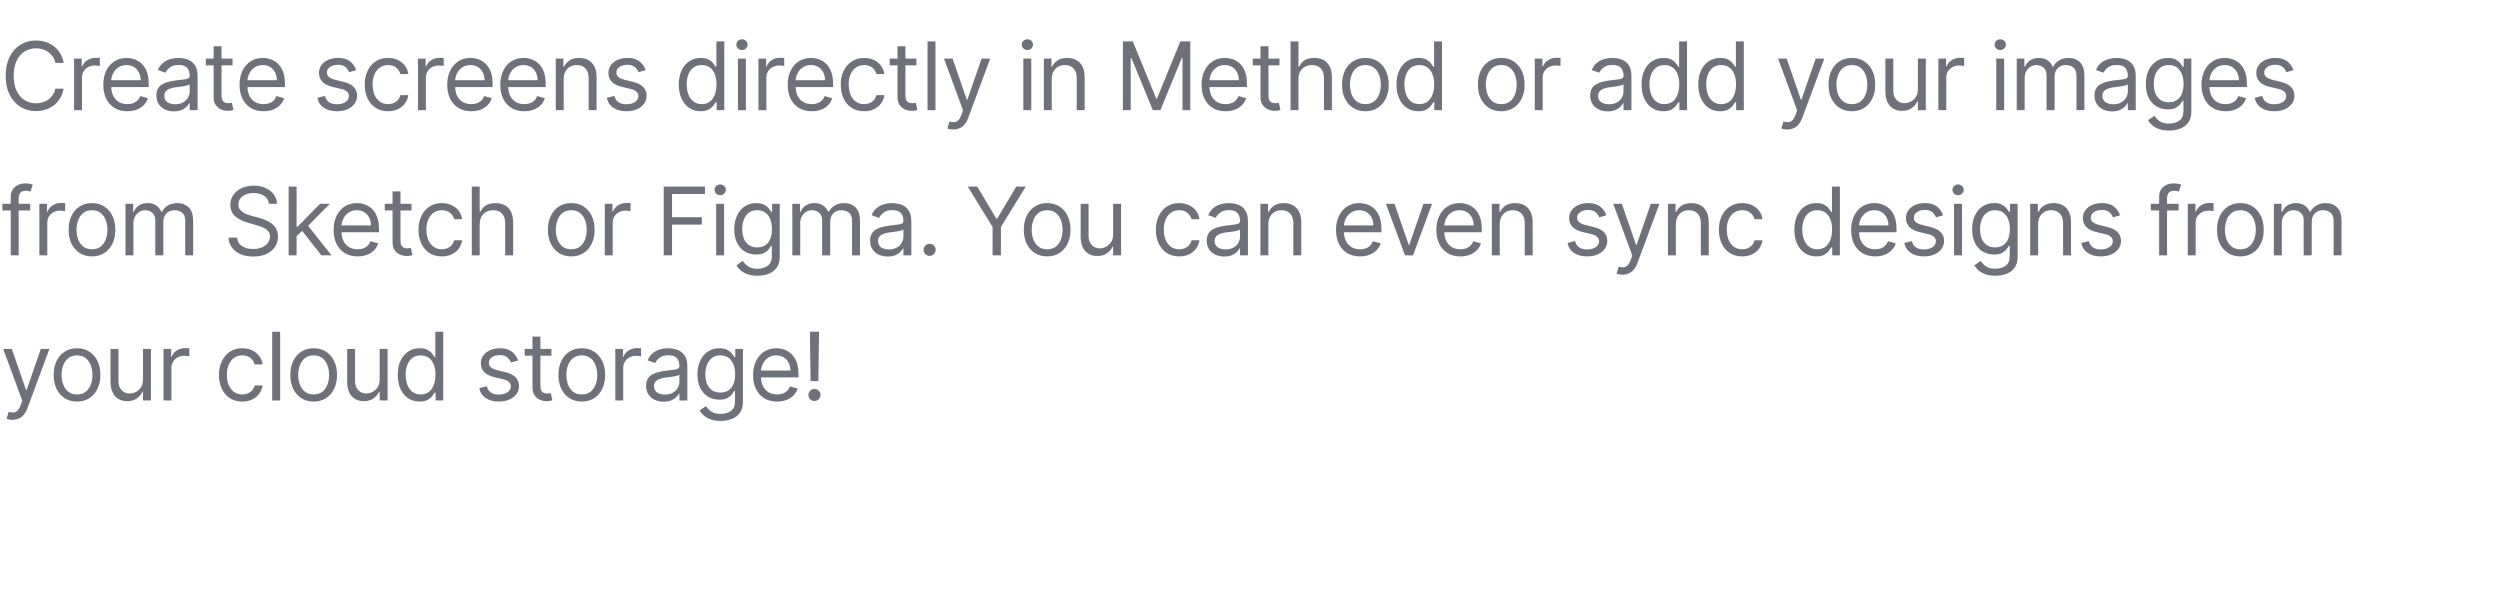 <svg xmlns="http://www.w3.org/2000/svg" width="465" height="112" viewBox="0 0 465 112" fill="none"><path d="M11.835 11.701H10.287C10.196 11.256 10.035 10.865 9.807 10.528C9.582 10.191 9.307 9.908 8.983 9.679C8.662 9.446 8.306 9.271 7.915 9.154C7.524 9.038 7.116 8.98 6.692 8.98C5.918 8.98 5.216 9.175 4.588 9.566C3.964 9.958 3.467 10.534 3.096 11.295C2.73 12.057 2.547 12.991 2.547 14.098C2.547 15.205 2.73 16.139 3.096 16.901C3.467 17.663 3.964 18.239 4.588 18.63C5.216 19.021 5.918 19.217 6.692 19.217C7.116 19.217 7.524 19.159 7.915 19.042C8.306 18.925 8.662 18.753 8.983 18.524C9.307 18.291 9.582 18.006 9.807 17.669C10.035 17.328 10.196 16.936 10.287 16.495H11.835C11.719 17.149 11.507 17.733 11.199 18.249C10.891 18.765 10.508 19.204 10.05 19.566C9.592 19.924 9.078 20.197 8.508 20.384C7.942 20.571 7.337 20.665 6.692 20.665C5.601 20.665 4.632 20.399 3.783 19.866C2.934 19.333 2.266 18.576 1.779 17.594C1.292 16.612 1.049 15.447 1.049 14.098C1.049 12.75 1.292 11.585 1.779 10.602C2.266 9.62 2.934 8.863 3.783 8.33C4.632 7.798 5.601 7.531 6.692 7.531C7.337 7.531 7.942 7.625 8.508 7.812C9.078 8 9.592 8.274 10.05 8.636C10.508 8.994 10.891 9.431 11.199 9.947C11.507 10.459 11.719 11.044 11.835 11.701ZM13.777 20.49V10.902H15.2V12.35H15.3C15.475 11.876 15.791 11.491 16.249 11.196C16.707 10.9 17.223 10.752 17.797 10.752C17.905 10.752 18.041 10.754 18.203 10.759C18.365 10.763 18.488 10.769 18.571 10.777V12.275C18.521 12.263 18.407 12.244 18.228 12.219C18.053 12.19 17.868 12.176 17.672 12.176C17.206 12.176 16.79 12.273 16.424 12.469C16.062 12.66 15.775 12.927 15.562 13.268C15.354 13.605 15.25 13.99 15.25 14.423V20.49H13.777ZM23.686 20.69C22.762 20.69 21.965 20.486 21.295 20.078C20.629 19.666 20.115 19.092 19.753 18.355C19.395 17.615 19.216 16.753 19.216 15.771C19.216 14.789 19.395 13.923 19.753 13.174C20.115 12.421 20.619 11.834 21.264 11.414C21.913 10.99 22.67 10.777 23.536 10.777C24.035 10.777 24.528 10.861 25.015 11.027C25.502 11.194 25.945 11.464 26.345 11.838C26.744 12.209 27.063 12.7 27.3 13.312C27.537 13.923 27.656 14.677 27.656 15.571V16.196H20.265V14.922H26.157C26.157 14.381 26.049 13.898 25.833 13.474C25.621 13.05 25.317 12.714 24.922 12.469C24.53 12.223 24.068 12.101 23.536 12.101C22.949 12.101 22.441 12.246 22.013 12.538C21.588 12.825 21.262 13.199 21.033 13.661C20.804 14.123 20.689 14.618 20.689 15.147V15.996C20.689 16.72 20.814 17.334 21.064 17.837C21.318 18.337 21.669 18.717 22.119 18.98C22.568 19.238 23.09 19.367 23.686 19.367C24.073 19.367 24.422 19.312 24.734 19.204C25.05 19.092 25.323 18.925 25.552 18.705C25.781 18.48 25.958 18.201 26.083 17.869L27.506 18.268C27.356 18.751 27.104 19.175 26.75 19.541C26.397 19.904 25.96 20.186 25.44 20.39C24.919 20.59 24.335 20.69 23.686 20.69ZM32.358 20.715C31.75 20.715 31.199 20.601 30.704 20.372C30.209 20.139 29.815 19.804 29.524 19.367C29.233 18.925 29.087 18.393 29.087 17.769C29.087 17.219 29.195 16.774 29.412 16.433C29.628 16.087 29.917 15.817 30.279 15.621C30.642 15.426 31.041 15.28 31.478 15.184C31.919 15.085 32.362 15.005 32.807 14.947C33.39 14.872 33.862 14.816 34.224 14.779C34.591 14.737 34.857 14.668 35.023 14.573C35.194 14.477 35.279 14.31 35.279 14.073V14.023C35.279 13.407 35.111 12.929 34.774 12.588C34.441 12.246 33.935 12.076 33.257 12.076C32.554 12.076 32.002 12.23 31.603 12.538C31.203 12.846 30.922 13.174 30.76 13.524L29.362 13.024C29.611 12.442 29.944 11.988 30.361 11.664C30.781 11.335 31.239 11.106 31.734 10.977C32.233 10.844 32.724 10.777 33.207 10.777C33.515 10.777 33.869 10.815 34.268 10.89C34.672 10.96 35.061 11.108 35.435 11.333C35.814 11.558 36.128 11.897 36.378 12.35C36.628 12.804 36.753 13.412 36.753 14.173V20.49H35.279V19.192H35.205C35.105 19.4 34.938 19.623 34.705 19.86C34.472 20.097 34.162 20.299 33.775 20.465C33.388 20.632 32.916 20.715 32.358 20.715ZM32.583 19.392C33.165 19.392 33.657 19.277 34.056 19.048C34.46 18.819 34.763 18.524 34.967 18.162C35.175 17.8 35.279 17.419 35.279 17.02V15.671C35.217 15.746 35.08 15.815 34.867 15.877C34.659 15.935 34.418 15.988 34.143 16.033C33.873 16.075 33.609 16.112 33.351 16.146C33.097 16.175 32.891 16.2 32.733 16.221C32.35 16.27 31.992 16.352 31.659 16.464C31.33 16.572 31.064 16.737 30.86 16.957C30.66 17.174 30.56 17.469 30.56 17.843C30.56 18.355 30.75 18.742 31.128 19.005C31.511 19.263 31.996 19.392 32.583 19.392ZM43.251 10.902V12.151H38.282V10.902H43.251ZM39.731 8.605H41.204V17.744C41.204 18.16 41.264 18.472 41.385 18.68C41.51 18.884 41.668 19.021 41.859 19.092C42.055 19.159 42.261 19.192 42.477 19.192C42.639 19.192 42.773 19.183 42.877 19.167C42.981 19.146 43.064 19.129 43.126 19.117L43.426 20.44C43.326 20.478 43.187 20.515 43.008 20.553C42.829 20.594 42.602 20.615 42.327 20.615C41.911 20.615 41.503 20.526 41.104 20.347C40.709 20.168 40.38 19.895 40.118 19.529C39.86 19.163 39.731 18.701 39.731 18.143V8.605ZM49.024 20.69C48.1 20.69 47.303 20.486 46.633 20.078C45.968 19.666 45.454 19.092 45.092 18.355C44.734 17.615 44.555 16.753 44.555 15.771C44.555 14.789 44.734 13.923 45.092 13.174C45.454 12.421 45.957 11.834 46.602 11.414C47.252 10.99 48.009 10.777 48.874 10.777C49.374 10.777 49.867 10.861 50.354 11.027C50.841 11.194 51.284 11.464 51.683 11.838C52.083 12.209 52.401 12.7 52.639 13.312C52.876 13.923 52.994 14.677 52.994 15.571V16.196H45.603V14.922H51.496C51.496 14.381 51.388 13.898 51.172 13.474C50.959 13.05 50.656 12.714 50.26 12.469C49.869 12.223 49.407 12.101 48.874 12.101C48.288 12.101 47.78 12.246 47.351 12.538C46.927 12.825 46.6 13.199 46.371 13.661C46.142 14.123 46.028 14.618 46.028 15.147V15.996C46.028 16.72 46.153 17.334 46.403 17.837C46.656 18.337 47.008 18.717 47.458 18.98C47.907 19.238 48.429 19.367 49.024 19.367C49.411 19.367 49.761 19.312 50.073 19.204C50.389 19.092 50.662 18.925 50.891 18.705C51.12 18.48 51.296 18.201 51.421 17.869L52.844 18.268C52.695 18.751 52.443 19.175 52.089 19.541C51.736 19.904 51.298 20.186 50.778 20.39C50.258 20.59 49.673 20.69 49.024 20.69ZM66.251 13.05L64.927 13.424C64.844 13.204 64.721 12.989 64.559 12.781C64.401 12.569 64.184 12.394 63.91 12.257C63.635 12.119 63.283 12.051 62.855 12.051C62.268 12.051 61.779 12.186 61.388 12.457C61.001 12.723 60.807 13.062 60.807 13.474C60.807 13.84 60.941 14.129 61.207 14.342C61.473 14.554 61.889 14.731 62.455 14.872L63.879 15.222C64.736 15.43 65.375 15.748 65.795 16.177C66.215 16.601 66.425 17.149 66.425 17.819C66.425 18.368 66.267 18.859 65.951 19.292C65.639 19.724 65.202 20.066 64.64 20.316C64.078 20.565 63.425 20.69 62.68 20.69C61.702 20.69 60.893 20.478 60.252 20.053C59.611 19.629 59.205 19.009 59.035 18.193L60.433 17.843C60.566 18.36 60.818 18.747 61.188 19.005C61.563 19.263 62.052 19.392 62.655 19.392C63.342 19.392 63.887 19.246 64.291 18.955C64.698 18.659 64.902 18.305 64.902 17.893C64.902 17.561 64.786 17.282 64.553 17.057C64.32 16.828 63.962 16.657 63.479 16.545L61.881 16.171C61.003 15.963 60.358 15.64 59.946 15.203C59.538 14.762 59.334 14.21 59.334 13.549C59.334 13.008 59.486 12.529 59.79 12.113C60.098 11.697 60.516 11.37 61.045 11.133C61.577 10.896 62.181 10.777 62.855 10.777C63.804 10.777 64.549 10.985 65.09 11.402C65.635 11.818 66.022 12.367 66.251 13.05ZM72.178 20.69C71.279 20.69 70.505 20.478 69.856 20.053C69.207 19.629 68.707 19.044 68.358 18.299C68.008 17.554 67.834 16.703 67.834 15.746C67.834 14.772 68.013 13.913 68.37 13.168C68.732 12.419 69.236 11.834 69.881 11.414C70.53 10.99 71.288 10.777 72.153 10.777C72.827 10.777 73.435 10.902 73.976 11.152C74.517 11.402 74.96 11.751 75.305 12.2C75.651 12.65 75.865 13.174 75.948 13.774H74.475C74.363 13.337 74.113 12.95 73.726 12.613C73.343 12.271 72.827 12.101 72.178 12.101C71.604 12.101 71.1 12.251 70.668 12.55C70.239 12.846 69.904 13.264 69.662 13.805C69.425 14.342 69.307 14.972 69.307 15.696C69.307 16.437 69.423 17.082 69.656 17.631C69.894 18.181 70.226 18.607 70.655 18.911C71.088 19.215 71.596 19.367 72.178 19.367C72.561 19.367 72.909 19.3 73.221 19.167C73.533 19.034 73.797 18.842 74.013 18.593C74.23 18.343 74.384 18.043 74.475 17.694H75.948C75.865 18.26 75.659 18.77 75.331 19.223C75.006 19.672 74.575 20.03 74.038 20.297C73.506 20.559 72.886 20.69 72.178 20.69ZM77.742 20.49V10.902H79.165V12.35H79.265C79.44 11.876 79.756 11.491 80.214 11.196C80.672 10.9 81.188 10.752 81.762 10.752C81.87 10.752 82.005 10.754 82.168 10.759C82.33 10.763 82.453 10.769 82.536 10.777V12.275C82.486 12.263 82.372 12.244 82.193 12.219C82.018 12.19 81.833 12.176 81.637 12.176C81.171 12.176 80.755 12.273 80.389 12.469C80.027 12.66 79.74 12.927 79.527 13.268C79.319 13.605 79.215 13.99 79.215 14.423V20.49H77.742ZM87.65 20.69C86.727 20.69 85.93 20.486 85.26 20.078C84.594 19.666 84.08 19.092 83.718 18.355C83.36 17.615 83.181 16.753 83.181 15.771C83.181 14.789 83.36 13.923 83.718 13.174C84.08 12.421 84.584 11.834 85.228 11.414C85.878 10.99 86.635 10.777 87.501 10.777C88 10.777 88.493 10.861 88.98 11.027C89.467 11.194 89.91 11.464 90.31 11.838C90.709 12.209 91.028 12.7 91.265 13.312C91.502 13.923 91.621 14.677 91.621 15.571V16.196H84.23V14.922H90.122C90.122 14.381 90.014 13.898 89.798 13.474C89.586 13.05 89.282 12.714 88.886 12.469C88.495 12.223 88.033 12.101 87.501 12.101C86.914 12.101 86.406 12.246 85.978 12.538C85.553 12.825 85.226 13.199 84.998 13.661C84.769 14.123 84.654 14.618 84.654 15.147V15.996C84.654 16.72 84.779 17.334 85.029 17.837C85.283 18.337 85.634 18.717 86.084 18.98C86.533 19.238 87.055 19.367 87.65 19.367C88.037 19.367 88.387 19.312 88.699 19.204C89.016 19.092 89.288 18.925 89.517 18.705C89.746 18.48 89.923 18.201 90.047 17.869L91.471 18.268C91.321 18.751 91.069 19.175 90.715 19.541C90.362 19.904 89.925 20.186 89.405 20.39C88.884 20.59 88.3 20.69 87.65 20.69ZM97.522 20.69C96.598 20.69 95.801 20.486 95.131 20.078C94.465 19.666 93.951 19.092 93.589 18.355C93.231 17.615 93.052 16.753 93.052 15.771C93.052 14.789 93.231 13.923 93.589 13.174C93.951 12.421 94.454 11.834 95.1 11.414C95.749 10.99 96.506 10.777 97.372 10.777C97.871 10.777 98.364 10.861 98.851 11.027C99.338 11.194 99.781 11.464 100.181 11.838C100.58 12.209 100.899 12.7 101.136 13.312C101.373 13.923 101.492 14.677 101.492 15.571V16.196H94.101V14.922H99.993C99.993 14.381 99.885 13.898 99.669 13.474C99.457 13.05 99.153 12.714 98.757 12.469C98.366 12.223 97.904 12.101 97.372 12.101C96.785 12.101 96.277 12.246 95.849 12.538C95.424 12.825 95.097 13.199 94.869 13.661C94.64 14.123 94.525 14.618 94.525 15.147V15.996C94.525 16.72 94.65 17.334 94.9 17.837C95.154 18.337 95.505 18.717 95.955 18.98C96.404 19.238 96.926 19.367 97.522 19.367C97.909 19.367 98.258 19.312 98.57 19.204C98.886 19.092 99.159 18.925 99.388 18.705C99.617 18.48 99.794 18.201 99.918 17.869L101.342 18.268C101.192 18.751 100.94 19.175 100.586 19.541C100.233 19.904 99.796 20.186 99.276 20.39C98.755 20.59 98.171 20.69 97.522 20.69ZM104.846 14.722V20.49H103.373V10.902H104.796V12.4H104.921C105.145 11.913 105.487 11.522 105.944 11.227C106.402 10.927 106.993 10.777 107.717 10.777C108.366 10.777 108.934 10.911 109.421 11.177C109.908 11.439 110.287 11.838 110.557 12.375C110.828 12.908 110.963 13.582 110.963 14.398V20.49H109.49V14.498C109.49 13.745 109.294 13.158 108.903 12.737C108.512 12.313 107.975 12.101 107.293 12.101C106.822 12.101 106.402 12.203 106.032 12.406C105.666 12.611 105.376 12.908 105.164 13.299C104.952 13.69 104.846 14.165 104.846 14.722ZM120.087 13.05L118.763 13.424C118.68 13.204 118.557 12.989 118.395 12.781C118.237 12.569 118.02 12.394 117.746 12.257C117.471 12.119 117.119 12.051 116.691 12.051C116.104 12.051 115.615 12.186 115.224 12.457C114.837 12.723 114.643 13.062 114.643 13.474C114.643 13.84 114.777 14.129 115.043 14.342C115.309 14.554 115.725 14.731 116.291 14.872L117.715 15.222C118.572 15.43 119.211 15.748 119.631 16.177C120.051 16.601 120.261 17.149 120.261 17.819C120.261 18.368 120.103 18.859 119.787 19.292C119.475 19.724 119.038 20.066 118.476 20.316C117.914 20.565 117.261 20.69 116.516 20.69C115.538 20.69 114.729 20.478 114.088 20.053C113.447 19.629 113.041 19.009 112.871 18.193L114.269 17.843C114.402 18.36 114.654 18.747 115.024 19.005C115.399 19.263 115.888 19.392 116.491 19.392C117.178 19.392 117.723 19.246 118.127 18.955C118.534 18.659 118.738 18.305 118.738 17.893C118.738 17.561 118.622 17.282 118.389 17.057C118.156 16.828 117.798 16.657 117.315 16.545L115.717 16.171C114.839 15.963 114.194 15.64 113.782 15.203C113.374 14.762 113.17 14.21 113.17 13.549C113.17 13.008 113.322 12.529 113.626 12.113C113.934 11.697 114.352 11.37 114.881 11.133C115.413 10.896 116.017 10.777 116.691 10.777C117.64 10.777 118.385 10.985 118.926 11.402C119.471 11.818 119.858 12.367 120.087 13.05ZM130.323 20.69C129.524 20.69 128.819 20.488 128.207 20.084C127.595 19.677 127.117 19.102 126.771 18.362C126.426 17.617 126.253 16.737 126.253 15.721C126.253 14.714 126.426 13.84 126.771 13.099C127.117 12.359 127.598 11.787 128.213 11.383C128.829 10.979 129.541 10.777 130.348 10.777C130.972 10.777 131.466 10.881 131.828 11.089C132.194 11.293 132.473 11.526 132.664 11.789C132.86 12.047 133.012 12.259 133.12 12.425H133.245V7.706H134.718V20.49H133.295V19.017H133.12C133.012 19.192 132.858 19.412 132.658 19.679C132.458 19.941 132.173 20.176 131.803 20.384C131.432 20.588 130.939 20.69 130.323 20.69ZM130.523 19.367C131.114 19.367 131.613 19.213 132.021 18.905C132.429 18.593 132.739 18.162 132.951 17.613C133.164 17.059 133.27 16.42 133.27 15.696C133.27 14.98 133.166 14.354 132.958 13.817C132.749 13.276 132.441 12.856 132.034 12.556C131.626 12.253 131.122 12.101 130.523 12.101C129.899 12.101 129.379 12.261 128.962 12.581C128.55 12.898 128.24 13.328 128.032 13.873C127.828 14.415 127.727 15.022 127.727 15.696C127.727 16.379 127.831 16.999 128.039 17.556C128.251 18.11 128.563 18.551 128.975 18.88C129.391 19.204 129.907 19.367 130.523 19.367ZM137.26 20.49V10.902H138.734V20.49H137.26ZM138.01 9.304C137.722 9.304 137.475 9.206 137.267 9.011C137.063 8.815 136.961 8.58 136.961 8.305C136.961 8.031 137.063 7.796 137.267 7.6C137.475 7.404 137.722 7.307 138.01 7.307C138.297 7.307 138.542 7.404 138.746 7.6C138.954 7.796 139.058 8.031 139.058 8.305C139.058 8.58 138.954 8.815 138.746 9.011C138.542 9.206 138.297 9.304 138.01 9.304ZM141.072 20.49V10.902H142.495V12.35H142.595C142.77 11.876 143.086 11.491 143.544 11.196C144.002 10.9 144.518 10.752 145.092 10.752C145.2 10.752 145.335 10.754 145.498 10.759C145.66 10.763 145.783 10.769 145.866 10.777V12.275C145.816 12.263 145.701 12.244 145.523 12.219C145.348 12.19 145.163 12.176 144.967 12.176C144.501 12.176 144.085 12.273 143.719 12.469C143.356 12.66 143.069 12.927 142.857 13.268C142.649 13.605 142.545 13.99 142.545 14.423V20.49H141.072ZM150.98 20.69C150.056 20.69 149.26 20.486 148.59 20.078C147.924 19.666 147.41 19.092 147.048 18.355C146.69 17.615 146.511 16.753 146.511 15.771C146.511 14.789 146.69 13.923 147.048 13.174C147.41 12.421 147.913 11.834 148.558 11.414C149.208 10.99 149.965 10.777 150.83 10.777C151.33 10.777 151.823 10.861 152.31 11.027C152.797 11.194 153.24 11.464 153.639 11.838C154.039 12.209 154.357 12.7 154.595 13.312C154.832 13.923 154.95 14.677 154.95 15.571V16.196H147.56V14.922H153.452C153.452 14.381 153.344 13.898 153.128 13.474C152.915 13.05 152.612 12.714 152.216 12.469C151.825 12.223 151.363 12.101 150.83 12.101C150.244 12.101 149.736 12.246 149.307 12.538C148.883 12.825 148.556 13.199 148.327 13.661C148.098 14.123 147.984 14.618 147.984 15.147V15.996C147.984 16.72 148.109 17.334 148.359 17.837C148.612 18.337 148.964 18.717 149.414 18.98C149.863 19.238 150.385 19.367 150.98 19.367C151.367 19.367 151.717 19.312 152.029 19.204C152.345 19.092 152.618 18.925 152.847 18.705C153.076 18.48 153.252 18.201 153.377 17.869L154.801 18.268C154.651 18.751 154.399 19.175 154.045 19.541C153.692 19.904 153.255 20.186 152.734 20.39C152.214 20.59 151.629 20.69 150.98 20.69ZM160.726 20.69C159.828 20.69 159.054 20.478 158.404 20.053C157.755 19.629 157.256 19.044 156.906 18.299C156.557 17.554 156.382 16.703 156.382 15.746C156.382 14.772 156.561 13.913 156.919 13.168C157.281 12.419 157.784 11.834 158.429 11.414C159.079 10.99 159.836 10.777 160.702 10.777C161.376 10.777 161.983 10.902 162.524 11.152C163.065 11.402 163.508 11.751 163.854 12.2C164.199 12.65 164.414 13.174 164.497 13.774H163.024C162.911 13.337 162.662 12.95 162.275 12.613C161.892 12.271 161.376 12.101 160.726 12.101C160.152 12.101 159.649 12.251 159.216 12.55C158.787 12.846 158.452 13.264 158.211 13.805C157.974 14.342 157.855 14.972 157.855 15.696C157.855 16.437 157.972 17.082 158.205 17.631C158.442 18.181 158.775 18.607 159.203 18.911C159.636 19.215 160.144 19.367 160.726 19.367C161.109 19.367 161.457 19.3 161.769 19.167C162.081 19.034 162.345 18.842 162.562 18.593C162.778 18.343 162.932 18.043 163.024 17.694H164.497C164.414 18.26 164.208 18.77 163.879 19.223C163.554 19.672 163.123 20.03 162.587 20.297C162.054 20.559 161.434 20.69 160.726 20.69ZM170.46 10.902V12.151H165.491V10.902H170.46ZM166.94 8.605H168.413V17.744C168.413 18.16 168.473 18.472 168.594 18.68C168.719 18.884 168.877 19.021 169.068 19.092C169.264 19.159 169.47 19.192 169.686 19.192C169.848 19.192 169.982 19.183 170.086 19.167C170.19 19.146 170.273 19.129 170.335 19.117L170.635 20.44C170.535 20.478 170.396 20.515 170.217 20.553C170.038 20.594 169.811 20.615 169.536 20.615C169.12 20.615 168.712 20.526 168.313 20.347C167.917 20.168 167.589 19.895 167.327 19.529C167.069 19.163 166.94 18.701 166.94 18.143V8.605ZM173.995 7.706V20.49H172.522V7.706H173.995ZM177.282 24.086C177.033 24.086 176.81 24.065 176.614 24.023C176.419 23.986 176.284 23.948 176.209 23.911L176.583 22.613C176.941 22.704 177.257 22.737 177.532 22.712C177.807 22.688 178.05 22.565 178.262 22.344C178.479 22.128 178.676 21.776 178.855 21.289L179.13 20.54L175.584 10.902H177.182L179.829 18.543H179.929L182.576 10.902H184.174L180.104 21.889C179.921 22.384 179.694 22.794 179.423 23.118C179.153 23.447 178.839 23.69 178.481 23.849C178.127 24.007 177.728 24.086 177.282 24.086ZM190.342 20.49V10.902H191.815V20.49H190.342ZM191.091 9.304C190.804 9.304 190.556 9.206 190.348 9.011C190.144 8.815 190.042 8.58 190.042 8.305C190.042 8.031 190.144 7.796 190.348 7.6C190.556 7.404 190.804 7.307 191.091 7.307C191.378 7.307 191.624 7.404 191.828 7.6C192.036 7.796 192.14 8.031 192.14 8.305C192.14 8.58 192.036 8.815 191.828 9.011C191.624 9.206 191.378 9.304 191.091 9.304ZM195.627 14.722V20.49H194.153V10.902H195.577V12.4H195.702C195.926 11.913 196.267 11.522 196.725 11.227C197.183 10.927 197.774 10.777 198.498 10.777C199.147 10.777 199.715 10.911 200.202 11.177C200.689 11.439 201.068 11.838 201.338 12.375C201.609 12.908 201.744 13.582 201.744 14.398V20.49H200.271V14.498C200.271 13.745 200.075 13.158 199.684 12.737C199.293 12.313 198.756 12.101 198.074 12.101C197.603 12.101 197.183 12.203 196.813 12.406C196.446 12.611 196.157 12.908 195.945 13.299C195.733 13.69 195.627 14.165 195.627 14.722ZM208.86 7.706H210.707L215.052 18.318H215.202L219.546 7.706H221.394V20.49H219.946V10.777H219.821L215.826 20.49H214.428L210.433 10.777H210.308V20.49H208.86V7.706ZM227.958 20.69C227.034 20.69 226.237 20.486 225.567 20.078C224.902 19.666 224.388 19.092 224.026 18.355C223.668 17.615 223.489 16.753 223.489 15.771C223.489 14.789 223.668 13.923 224.026 13.174C224.388 12.421 224.891 11.834 225.536 11.414C226.185 10.99 226.943 10.777 227.808 10.777C228.308 10.777 228.801 10.861 229.288 11.027C229.775 11.194 230.218 11.464 230.617 11.838C231.017 12.209 231.335 12.7 231.572 13.312C231.81 13.923 231.928 14.677 231.928 15.571V16.196H224.537V14.922H230.43C230.43 14.381 230.322 13.898 230.105 13.474C229.893 13.05 229.589 12.714 229.194 12.469C228.803 12.223 228.341 12.101 227.808 12.101C227.222 12.101 226.714 12.246 226.285 12.538C225.861 12.825 225.534 13.199 225.305 13.661C225.076 14.123 224.962 14.618 224.962 15.147V15.996C224.962 16.72 225.087 17.334 225.336 17.837C225.59 18.337 225.942 18.717 226.391 18.98C226.841 19.238 227.363 19.367 227.958 19.367C228.345 19.367 228.695 19.312 229.007 19.204C229.323 19.092 229.596 18.925 229.825 18.705C230.053 18.48 230.23 18.201 230.355 17.869L231.778 18.268C231.629 18.751 231.377 19.175 231.023 19.541C230.669 19.904 230.232 20.186 229.712 20.39C229.192 20.59 228.607 20.69 227.958 20.69ZM237.979 10.902V12.151H233.01V10.902H237.979ZM234.458 8.605H235.932V17.744C235.932 18.16 235.992 18.472 236.113 18.68C236.237 18.884 236.396 19.021 236.587 19.092C236.783 19.159 236.989 19.192 237.205 19.192C237.367 19.192 237.5 19.183 237.604 19.167C237.708 19.146 237.792 19.129 237.854 19.117L238.154 20.44C238.054 20.478 237.914 20.515 237.736 20.553C237.557 20.594 237.33 20.615 237.055 20.615C236.639 20.615 236.231 20.526 235.832 20.347C235.436 20.168 235.108 19.895 234.845 19.529C234.587 19.163 234.458 18.701 234.458 18.143V8.605ZM241.514 14.722V20.49H240.041V7.706H241.514V12.4H241.639C241.864 11.905 242.201 11.512 242.65 11.22C243.104 10.925 243.707 10.777 244.46 10.777C245.114 10.777 245.686 10.908 246.177 11.171C246.668 11.429 247.049 11.826 247.319 12.363C247.594 12.896 247.731 13.574 247.731 14.398V20.49H246.258V14.498C246.258 13.736 246.061 13.147 245.665 12.731C245.274 12.311 244.731 12.101 244.036 12.101C243.553 12.101 243.12 12.203 242.738 12.406C242.359 12.611 242.059 12.908 241.839 13.299C241.622 13.69 241.514 14.165 241.514 14.722ZM253.962 20.69C253.096 20.69 252.337 20.484 251.683 20.072C251.034 19.66 250.526 19.084 250.16 18.343C249.798 17.602 249.617 16.737 249.617 15.746C249.617 14.747 249.798 13.876 250.16 13.131C250.526 12.386 251.034 11.807 251.683 11.395C252.337 10.983 253.096 10.777 253.962 10.777C254.827 10.777 255.585 10.983 256.234 11.395C256.887 11.807 257.395 12.386 257.757 13.131C258.123 13.876 258.306 14.747 258.306 15.746C258.306 16.737 258.123 17.602 257.757 18.343C257.395 19.084 256.887 19.66 256.234 20.072C255.585 20.484 254.827 20.69 253.962 20.69ZM253.962 19.367C254.619 19.367 255.16 19.198 255.585 18.861C256.009 18.524 256.323 18.081 256.527 17.531C256.731 16.982 256.833 16.387 256.833 15.746C256.833 15.105 256.731 14.508 256.527 13.955C256.323 13.401 256.009 12.954 255.585 12.613C255.16 12.271 254.619 12.101 253.962 12.101C253.304 12.101 252.763 12.271 252.339 12.613C251.914 12.954 251.6 13.401 251.396 13.955C251.192 14.508 251.09 15.105 251.09 15.746C251.09 16.387 251.192 16.982 251.396 17.531C251.6 18.081 251.914 18.524 252.339 18.861C252.763 19.198 253.304 19.367 253.962 19.367ZM263.815 20.69C263.016 20.69 262.311 20.488 261.699 20.084C261.088 19.677 260.609 19.102 260.264 18.362C259.918 17.617 259.746 16.737 259.746 15.721C259.746 14.714 259.918 13.84 260.264 13.099C260.609 12.359 261.09 11.787 261.706 11.383C262.322 10.979 263.033 10.777 263.84 10.777C264.465 10.777 264.958 10.881 265.32 11.089C265.686 11.293 265.965 11.526 266.156 11.789C266.352 12.047 266.504 12.259 266.612 12.425H266.737V7.706H268.21V20.49H266.787V19.017H266.612C266.504 19.192 266.35 19.412 266.15 19.679C265.95 19.941 265.665 20.176 265.295 20.384C264.925 20.588 264.431 20.69 263.815 20.69ZM264.015 19.367C264.606 19.367 265.106 19.213 265.513 18.905C265.921 18.593 266.231 18.162 266.443 17.613C266.656 17.059 266.762 16.42 266.762 15.696C266.762 14.98 266.658 14.354 266.45 13.817C266.242 13.276 265.934 12.856 265.526 12.556C265.118 12.253 264.615 12.101 264.015 12.101C263.391 12.101 262.871 12.261 262.455 12.581C262.043 12.898 261.733 13.328 261.525 13.873C261.321 14.415 261.219 15.022 261.219 15.696C261.219 16.379 261.323 16.999 261.531 17.556C261.743 18.11 262.055 18.551 262.467 18.88C262.883 19.204 263.399 19.367 264.015 19.367ZM279.232 20.69C278.366 20.69 277.607 20.484 276.953 20.072C276.304 19.66 275.796 19.084 275.43 18.343C275.068 17.602 274.887 16.737 274.887 15.746C274.887 14.747 275.068 13.876 275.43 13.131C275.796 12.386 276.304 11.807 276.953 11.395C277.607 10.983 278.366 10.777 279.232 10.777C280.097 10.777 280.855 10.983 281.504 11.395C282.157 11.807 282.665 12.386 283.027 13.131C283.393 13.876 283.576 14.747 283.576 15.746C283.576 16.737 283.393 17.602 283.027 18.343C282.665 19.084 282.157 19.66 281.504 20.072C280.855 20.484 280.097 20.69 279.232 20.69ZM279.232 19.367C279.889 19.367 280.43 19.198 280.855 18.861C281.279 18.524 281.593 18.081 281.797 17.531C282.001 16.982 282.103 16.387 282.103 15.746C282.103 15.105 282.001 14.508 281.797 13.955C281.593 13.401 281.279 12.954 280.855 12.613C280.43 12.271 279.889 12.101 279.232 12.101C278.574 12.101 278.033 12.271 277.609 12.613C277.184 12.954 276.87 13.401 276.666 13.955C276.462 14.508 276.36 15.105 276.36 15.746C276.36 16.387 276.462 16.982 276.666 17.531C276.87 18.081 277.184 18.524 277.609 18.861C278.033 19.198 278.574 19.367 279.232 19.367ZM285.465 20.49V10.902H286.888V12.35H286.988C287.163 11.876 287.479 11.491 287.937 11.196C288.395 10.9 288.911 10.752 289.485 10.752C289.593 10.752 289.728 10.754 289.891 10.759C290.053 10.763 290.176 10.769 290.259 10.777V12.275C290.209 12.263 290.095 12.244 289.916 12.219C289.741 12.19 289.556 12.176 289.36 12.176C288.894 12.176 288.478 12.273 288.112 12.469C287.75 12.66 287.463 12.927 287.25 13.268C287.042 13.605 286.938 13.99 286.938 14.423V20.49H285.465ZM299.051 20.715C298.443 20.715 297.892 20.601 297.396 20.372C296.901 20.139 296.508 19.804 296.217 19.367C295.925 18.925 295.78 18.393 295.78 17.769C295.78 17.219 295.888 16.774 296.104 16.433C296.321 16.087 296.61 15.817 296.972 15.621C297.334 15.426 297.734 15.28 298.17 15.184C298.612 15.085 299.055 15.005 299.5 14.947C300.083 14.872 300.555 14.816 300.917 14.779C301.283 14.737 301.55 14.668 301.716 14.573C301.887 14.477 301.972 14.31 301.972 14.073V14.023C301.972 13.407 301.803 12.929 301.466 12.588C301.133 12.246 300.628 12.076 299.95 12.076C299.246 12.076 298.695 12.23 298.295 12.538C297.896 12.846 297.615 13.174 297.453 13.524L296.054 13.024C296.304 12.442 296.637 11.988 297.053 11.664C297.473 11.335 297.931 11.106 298.426 10.977C298.926 10.844 299.417 10.777 299.9 10.777C300.208 10.777 300.561 10.815 300.961 10.89C301.364 10.96 301.754 11.108 302.128 11.333C302.507 11.558 302.821 11.897 303.071 12.35C303.32 12.804 303.445 13.412 303.445 14.173V20.49H301.972V19.192H301.897C301.797 19.4 301.631 19.623 301.398 19.86C301.165 20.097 300.855 20.299 300.468 20.465C300.081 20.632 299.608 20.715 299.051 20.715ZM299.275 19.392C299.858 19.392 300.349 19.277 300.749 19.048C301.152 18.819 301.456 18.524 301.66 18.162C301.868 17.8 301.972 17.419 301.972 17.02V15.671C301.91 15.746 301.772 15.815 301.56 15.877C301.352 15.935 301.111 15.988 300.836 16.033C300.565 16.075 300.301 16.112 300.043 16.146C299.789 16.175 299.583 16.2 299.425 16.221C299.042 16.27 298.684 16.352 298.352 16.464C298.023 16.572 297.756 16.737 297.553 16.957C297.353 17.174 297.253 17.469 297.253 17.843C297.253 18.355 297.442 18.742 297.821 19.005C298.204 19.263 298.689 19.392 299.275 19.392ZM309.395 20.69C308.596 20.69 307.89 20.488 307.278 20.084C306.667 19.677 306.188 19.102 305.843 18.362C305.497 17.617 305.325 16.737 305.325 15.721C305.325 14.714 305.497 13.84 305.843 13.099C306.188 12.359 306.669 11.787 307.285 11.383C307.901 10.979 308.612 10.777 309.419 10.777C310.044 10.777 310.537 10.881 310.899 11.089C311.265 11.293 311.544 11.526 311.735 11.789C311.931 12.047 312.083 12.259 312.191 12.425H312.316V7.706H313.789V20.49H312.366V19.017H312.191C312.083 19.192 311.929 19.412 311.729 19.679C311.529 19.941 311.244 20.176 310.874 20.384C310.504 20.588 310.01 20.69 309.395 20.69ZM309.594 19.367C310.185 19.367 310.685 19.213 311.092 18.905C311.5 18.593 311.81 18.162 312.022 17.613C312.235 17.059 312.341 16.42 312.341 15.696C312.341 14.98 312.237 14.354 312.029 13.817C311.821 13.276 311.513 12.856 311.105 12.556C310.697 12.253 310.194 12.101 309.594 12.101C308.97 12.101 308.45 12.261 308.034 12.581C307.622 12.898 307.312 13.328 307.104 13.873C306.9 14.415 306.798 15.022 306.798 15.696C306.798 16.379 306.902 16.999 307.11 17.556C307.322 18.11 307.634 18.551 308.046 18.88C308.462 19.204 308.978 19.367 309.594 19.367ZM319.952 20.69C319.153 20.69 318.448 20.488 317.836 20.084C317.224 19.677 316.746 19.102 316.4 18.362C316.055 17.617 315.882 16.737 315.882 15.721C315.882 14.714 316.055 13.84 316.4 13.099C316.746 12.359 317.226 11.787 317.842 11.383C318.458 10.979 319.17 10.777 319.977 10.777C320.601 10.777 321.095 10.881 321.457 11.089C321.823 11.293 322.102 11.526 322.293 11.789C322.489 12.047 322.641 12.259 322.749 12.425H322.874V7.706H324.347V20.49H322.923V19.017H322.749C322.641 19.192 322.487 19.412 322.287 19.679C322.087 19.941 321.802 20.176 321.432 20.384C321.061 20.588 320.568 20.69 319.952 20.69ZM320.152 19.367C320.743 19.367 321.242 19.213 321.65 18.905C322.058 18.593 322.368 18.162 322.58 17.613C322.792 17.059 322.899 16.42 322.899 15.696C322.899 14.98 322.794 14.354 322.586 13.817C322.378 13.276 322.07 12.856 321.663 12.556C321.255 12.253 320.751 12.101 320.152 12.101C319.528 12.101 319.008 12.261 318.591 12.581C318.179 12.898 317.869 13.328 317.661 13.873C317.457 14.415 317.355 15.022 317.355 15.696C317.355 16.379 317.459 16.999 317.668 17.556C317.88 18.11 318.192 18.551 318.604 18.88C319.02 19.204 319.536 19.367 320.152 19.367ZM332.422 24.086C332.172 24.086 331.95 24.065 331.754 24.023C331.559 23.986 331.423 23.948 331.348 23.911L331.723 22.613C332.081 22.704 332.397 22.737 332.672 22.712C332.946 22.688 333.19 22.565 333.402 22.344C333.618 22.128 333.816 21.776 333.995 21.289L334.27 20.54L330.724 10.902H332.322L334.969 18.543H335.069L337.715 10.902H339.313L335.244 21.889C335.06 22.384 334.834 22.794 334.563 23.118C334.293 23.447 333.978 23.69 333.621 23.849C333.267 24.007 332.867 24.086 332.422 24.086ZM344.45 20.69C343.584 20.69 342.825 20.484 342.171 20.072C341.522 19.66 341.014 19.084 340.648 18.343C340.286 17.602 340.105 16.737 340.105 15.746C340.105 14.747 340.286 13.876 340.648 13.131C341.014 12.386 341.522 11.807 342.171 11.395C342.825 10.983 343.584 10.777 344.45 10.777C345.315 10.777 346.073 10.983 346.722 11.395C347.375 11.807 347.883 12.386 348.245 13.131C348.611 13.876 348.794 14.747 348.794 15.746C348.794 16.737 348.611 17.602 348.245 18.343C347.883 19.084 347.375 19.66 346.722 20.072C346.073 20.484 345.315 20.69 344.45 20.69ZM344.45 19.367C345.107 19.367 345.648 19.198 346.073 18.861C346.497 18.524 346.811 18.081 347.015 17.531C347.219 16.982 347.321 16.387 347.321 15.746C347.321 15.105 347.219 14.508 347.015 13.955C346.811 13.401 346.497 12.954 346.073 12.613C345.648 12.271 345.107 12.101 344.45 12.101C343.792 12.101 343.251 12.271 342.827 12.613C342.402 12.954 342.088 13.401 341.884 13.955C341.68 14.508 341.578 15.105 341.578 15.746C341.578 16.387 341.68 16.982 341.884 17.531C342.088 18.081 342.402 18.524 342.827 18.861C343.251 19.198 343.792 19.367 344.45 19.367ZM356.726 16.57V10.902H358.199V20.49H356.726V18.867H356.626C356.401 19.354 356.051 19.768 355.577 20.11C355.103 20.447 354.503 20.615 353.779 20.615C353.18 20.615 352.647 20.484 352.181 20.222C351.715 19.956 351.349 19.556 351.083 19.023C350.816 18.486 350.683 17.81 350.683 16.995V10.902H352.156V16.895C352.156 17.594 352.352 18.151 352.743 18.568C353.138 18.984 353.642 19.192 354.254 19.192C354.62 19.192 354.992 19.098 355.371 18.911C355.754 18.724 356.074 18.436 356.332 18.049C356.594 17.663 356.726 17.169 356.726 16.57ZM360.537 20.49V10.902H361.96V12.35H362.06C362.235 11.876 362.551 11.491 363.009 11.196C363.467 10.9 363.983 10.752 364.557 10.752C364.665 10.752 364.8 10.754 364.963 10.759C365.125 10.763 365.248 10.769 365.331 10.777V12.275C365.281 12.263 365.167 12.244 364.988 12.219C364.813 12.19 364.628 12.176 364.432 12.176C363.966 12.176 363.55 12.273 363.184 12.469C362.822 12.66 362.534 12.927 362.322 13.268C362.114 13.605 362.01 13.99 362.01 14.423V20.49H360.537ZM371.301 20.49V10.902H372.774V20.49H371.301ZM372.05 9.304C371.763 9.304 371.515 9.206 371.307 9.011C371.103 8.815 371.001 8.58 371.001 8.305C371.001 8.031 371.103 7.796 371.307 7.6C371.515 7.404 371.763 7.307 372.05 7.307C372.337 7.307 372.583 7.404 372.787 7.6C372.995 7.796 373.099 8.031 373.099 8.305C373.099 8.58 372.995 8.815 372.787 9.011C372.583 9.206 372.337 9.304 372.05 9.304ZM375.112 20.49V10.902H376.536V12.4H376.661C376.86 11.888 377.183 11.491 377.628 11.208C378.073 10.921 378.608 10.777 379.232 10.777C379.865 10.777 380.391 10.921 380.812 11.208C381.236 11.491 381.567 11.888 381.804 12.4H381.904C382.15 11.905 382.518 11.512 383.009 11.22C383.5 10.925 384.089 10.777 384.775 10.777C385.633 10.777 386.334 11.046 386.879 11.583C387.424 12.115 387.697 12.945 387.697 14.073V20.49H386.224V14.073C386.224 13.366 386.03 12.86 385.643 12.556C385.256 12.253 384.8 12.101 384.276 12.101C383.602 12.101 383.08 12.305 382.709 12.712C382.339 13.116 382.154 13.628 382.154 14.248V20.49H380.656V13.923C380.656 13.378 380.479 12.939 380.125 12.606C379.771 12.269 379.316 12.101 378.758 12.101C378.375 12.101 378.017 12.203 377.684 12.406C377.355 12.611 377.089 12.893 376.885 13.255C376.685 13.613 376.586 14.027 376.586 14.498V20.49H375.112ZM392.852 20.715C392.244 20.715 391.693 20.601 391.198 20.372C390.702 20.139 390.309 19.804 390.018 19.367C389.727 18.925 389.581 18.393 389.581 17.769C389.581 17.219 389.689 16.774 389.905 16.433C390.122 16.087 390.411 15.817 390.773 15.621C391.135 15.426 391.535 15.28 391.972 15.184C392.413 15.085 392.856 15.005 393.301 14.947C393.884 14.872 394.356 14.816 394.718 14.779C395.084 14.737 395.351 14.668 395.517 14.573C395.688 14.477 395.773 14.31 395.773 14.073V14.023C395.773 13.407 395.605 12.929 395.268 12.588C394.935 12.246 394.429 12.076 393.751 12.076C393.047 12.076 392.496 12.23 392.096 12.538C391.697 12.846 391.416 13.174 391.254 13.524L389.856 13.024C390.105 12.442 390.438 11.988 390.854 11.664C391.275 11.335 391.732 11.106 392.228 10.977C392.727 10.844 393.218 10.777 393.701 10.777C394.009 10.777 394.362 10.815 394.762 10.89C395.166 10.96 395.555 11.108 395.929 11.333C396.308 11.558 396.622 11.897 396.872 12.35C397.121 12.804 397.246 13.412 397.246 14.173V20.49H395.773V19.192H395.698C395.598 19.4 395.432 19.623 395.199 19.86C394.966 20.097 394.656 20.299 394.269 20.465C393.882 20.632 393.409 20.715 392.852 20.715ZM393.077 19.392C393.659 19.392 394.15 19.277 394.55 19.048C394.953 18.819 395.257 18.524 395.461 18.162C395.669 17.8 395.773 17.419 395.773 17.02V15.671C395.711 15.746 395.573 15.815 395.361 15.877C395.153 15.935 394.912 15.988 394.637 16.033C394.367 16.075 394.102 16.112 393.844 16.146C393.59 16.175 393.384 16.2 393.226 16.221C392.843 16.27 392.486 16.352 392.153 16.464C391.824 16.572 391.558 16.737 391.354 16.957C391.154 17.174 391.054 17.469 391.054 17.843C391.054 18.355 391.243 18.742 391.622 19.005C392.005 19.263 392.49 19.392 393.077 19.392ZM403.445 24.285C402.734 24.285 402.122 24.194 401.61 24.011C401.098 23.832 400.672 23.595 400.33 23.299C399.993 23.008 399.725 22.696 399.525 22.363L400.699 21.539C400.832 21.714 401 21.913 401.204 22.138C401.408 22.367 401.687 22.565 402.041 22.731C402.399 22.902 402.867 22.987 403.445 22.987C404.219 22.987 404.858 22.8 405.362 22.425C405.865 22.051 406.117 21.464 406.117 20.665V18.717H405.992C405.884 18.892 405.73 19.109 405.53 19.367C405.335 19.62 405.052 19.847 404.681 20.047C404.315 20.243 403.82 20.34 403.196 20.34C402.422 20.34 401.727 20.157 401.111 19.791C400.499 19.425 400.014 18.892 399.656 18.193C399.303 17.494 399.126 16.645 399.126 15.646C399.126 14.664 399.298 13.809 399.644 13.081C399.989 12.348 400.47 11.782 401.086 11.383C401.702 10.979 402.413 10.777 403.221 10.777C403.845 10.777 404.34 10.881 404.706 11.089C405.077 11.293 405.36 11.526 405.555 11.789C405.755 12.047 405.909 12.259 406.017 12.425H406.167V10.902H407.59V20.765C407.59 21.589 407.403 22.259 407.028 22.775C406.658 23.295 406.159 23.676 405.53 23.917C404.906 24.163 404.211 24.285 403.445 24.285ZM403.395 19.017C403.986 19.017 404.486 18.882 404.894 18.611C405.301 18.341 405.611 17.952 405.824 17.444C406.036 16.936 406.142 16.329 406.142 15.621C406.142 14.931 406.038 14.321 405.83 13.792C405.622 13.264 405.314 12.85 404.906 12.55C404.498 12.251 403.995 12.101 403.395 12.101C402.771 12.101 402.251 12.259 401.835 12.575C401.423 12.891 401.113 13.316 400.905 13.848C400.701 14.381 400.599 14.972 400.599 15.621C400.599 16.287 400.703 16.876 400.911 17.388C401.123 17.895 401.435 18.295 401.847 18.586C402.263 18.873 402.78 19.017 403.395 19.017ZM413.947 20.69C413.023 20.69 412.226 20.486 411.556 20.078C410.89 19.666 410.376 19.092 410.014 18.355C409.656 17.615 409.477 16.753 409.477 15.771C409.477 14.789 409.656 13.923 410.014 13.174C410.376 12.421 410.88 11.834 411.525 11.414C412.174 10.99 412.931 10.777 413.797 10.777C414.296 10.777 414.79 10.861 415.276 11.027C415.763 11.194 416.207 11.464 416.606 11.838C417.006 12.209 417.324 12.7 417.561 13.312C417.798 13.923 417.917 14.677 417.917 15.571V16.196H410.526V14.922H416.419C416.419 14.381 416.311 13.898 416.094 13.474C415.882 13.05 415.578 12.714 415.183 12.469C414.792 12.223 414.33 12.101 413.797 12.101C413.21 12.101 412.703 12.246 412.274 12.538C411.849 12.825 411.523 13.199 411.294 13.661C411.065 14.123 410.951 14.618 410.951 15.147V15.996C410.951 16.72 411.075 17.334 411.325 17.837C411.579 18.337 411.931 18.717 412.38 18.98C412.829 19.238 413.352 19.367 413.947 19.367C414.334 19.367 414.683 19.312 414.996 19.204C415.312 19.092 415.584 18.925 415.813 18.705C416.042 18.48 416.219 18.201 416.344 17.869L417.767 18.268C417.617 18.751 417.366 19.175 417.012 19.541C416.658 19.904 416.221 20.186 415.701 20.39C415.181 20.59 414.596 20.69 413.947 20.69ZM426.589 13.05L425.266 13.424C425.183 13.204 425.06 12.989 424.898 12.781C424.74 12.569 424.523 12.394 424.249 12.257C423.974 12.119 423.622 12.051 423.194 12.051C422.607 12.051 422.118 12.186 421.727 12.457C421.34 12.723 421.146 13.062 421.146 13.474C421.146 13.84 421.279 14.129 421.546 14.342C421.812 14.554 422.228 14.731 422.794 14.872L424.217 15.222C425.075 15.43 425.713 15.748 426.134 16.177C426.554 16.601 426.764 17.149 426.764 17.819C426.764 18.368 426.606 18.859 426.29 19.292C425.978 19.724 425.541 20.066 424.979 20.316C424.417 20.565 423.764 20.69 423.019 20.69C422.041 20.69 421.231 20.478 420.591 20.053C419.95 19.629 419.544 19.009 419.373 18.193L420.772 17.843C420.905 18.36 421.157 18.747 421.527 19.005C421.901 19.263 422.39 19.392 422.994 19.392C423.681 19.392 424.226 19.246 424.629 18.955C425.037 18.659 425.241 18.305 425.241 17.893C425.241 17.561 425.125 17.282 424.892 17.057C424.658 16.828 424.301 16.657 423.818 16.545L422.22 16.171C421.342 15.963 420.697 15.64 420.285 15.203C419.877 14.762 419.673 14.21 419.673 13.549C419.673 13.008 419.825 12.529 420.129 12.113C420.437 11.697 420.855 11.37 421.383 11.133C421.916 10.896 422.519 10.777 423.194 10.777C424.142 10.777 424.887 10.985 425.428 11.402C425.973 11.818 426.361 12.367 426.589 13.05ZM5.618 37.902V39.151H0.449V37.902H5.618ZM1.998 47.49V36.579C1.998 36.029 2.127 35.572 2.385 35.206C2.643 34.839 2.978 34.565 3.39 34.382C3.802 34.198 4.236 34.107 4.694 34.107C5.056 34.107 5.352 34.136 5.581 34.194C5.809 34.252 5.98 34.307 6.092 34.357L5.668 35.63C5.593 35.605 5.489 35.574 5.356 35.536C5.227 35.499 5.056 35.48 4.844 35.48C4.357 35.48 4.005 35.603 3.789 35.849C3.577 36.094 3.471 36.454 3.471 36.928V47.49H1.998ZM7.323 47.49V37.902H8.746V39.35H8.846C9.021 38.876 9.337 38.491 9.795 38.196C10.252 37.9 10.768 37.752 11.343 37.752C11.451 37.752 11.586 37.754 11.748 37.759C11.911 37.763 12.033 37.769 12.117 37.777V39.276C12.067 39.263 11.952 39.244 11.773 39.219C11.599 39.19 11.413 39.176 11.218 39.176C10.752 39.176 10.335 39.273 9.969 39.469C9.607 39.66 9.32 39.927 9.108 40.268C8.9 40.605 8.796 40.99 8.796 41.423V47.49H7.323ZM17.106 47.69C16.241 47.69 15.481 47.484 14.828 47.072C14.179 46.66 13.671 46.084 13.305 45.343C12.943 44.602 12.762 43.737 12.762 42.746C12.762 41.747 12.943 40.876 13.305 40.131C13.671 39.386 14.179 38.807 14.828 38.395C15.481 37.983 16.241 37.777 17.106 37.777C17.972 37.777 18.729 37.983 19.378 38.395C20.032 38.807 20.54 39.386 20.901 40.131C21.268 40.876 21.451 41.747 21.451 42.746C21.451 43.737 21.268 44.602 20.901 45.343C20.54 46.084 20.032 46.66 19.378 47.072C18.729 47.484 17.972 47.69 17.106 47.69ZM17.106 46.367C17.764 46.367 18.305 46.198 18.729 45.861C19.154 45.524 19.468 45.081 19.672 44.531C19.876 43.982 19.978 43.387 19.978 42.746C19.978 42.105 19.876 41.508 19.672 40.955C19.468 40.401 19.154 39.954 18.729 39.612C18.305 39.271 17.764 39.101 17.106 39.101C16.449 39.101 15.908 39.271 15.483 39.612C15.059 39.954 14.745 40.401 14.541 40.955C14.337 41.508 14.235 42.105 14.235 42.746C14.235 43.387 14.337 43.982 14.541 44.531C14.745 45.081 15.059 45.524 15.483 45.861C15.908 46.198 16.449 46.367 17.106 46.367ZM23.34 47.49V37.902H24.763V39.4H24.888C25.087 38.888 25.41 38.491 25.855 38.208C26.3 37.921 26.835 37.777 27.459 37.777C28.092 37.777 28.619 37.921 29.039 38.208C29.463 38.491 29.794 38.888 30.031 39.4H30.131C30.377 38.905 30.745 38.512 31.236 38.221C31.727 37.925 32.316 37.777 33.003 37.777C33.86 37.777 34.561 38.046 35.106 38.583C35.651 39.115 35.924 39.946 35.924 41.073V47.49H34.451V41.073C34.451 40.366 34.257 39.86 33.87 39.556C33.483 39.253 33.028 39.101 32.503 39.101C31.829 39.101 31.307 39.305 30.936 39.712C30.566 40.116 30.381 40.628 30.381 41.248V47.49H28.883V40.923C28.883 40.378 28.706 39.939 28.352 39.606C27.998 39.269 27.543 39.101 26.985 39.101C26.602 39.101 26.244 39.203 25.911 39.407C25.583 39.611 25.316 39.893 25.112 40.255C24.913 40.613 24.813 41.027 24.813 41.498V47.49H23.34ZM50.032 37.902C49.958 37.27 49.654 36.779 49.121 36.429C48.588 36.079 47.935 35.905 47.161 35.905C46.595 35.905 46.1 35.996 45.675 36.179C45.255 36.362 44.926 36.614 44.689 36.935C44.456 37.255 44.34 37.619 44.34 38.027C44.34 38.368 44.421 38.662 44.583 38.907C44.749 39.148 44.962 39.35 45.22 39.513C45.478 39.671 45.748 39.802 46.031 39.906C46.314 40.006 46.574 40.087 46.811 40.149L48.11 40.499C48.443 40.586 48.813 40.707 49.221 40.861C49.633 41.015 50.026 41.225 50.401 41.491C50.779 41.754 51.092 42.091 51.337 42.503C51.583 42.915 51.705 43.42 51.705 44.02C51.705 44.71 51.524 45.335 51.162 45.892C50.804 46.45 50.28 46.893 49.589 47.222C48.903 47.551 48.068 47.715 47.086 47.715C46.17 47.715 45.378 47.567 44.708 47.272C44.042 46.976 43.518 46.564 43.135 46.036C42.756 45.507 42.542 44.894 42.492 44.194H44.09C44.131 44.677 44.294 45.077 44.577 45.393C44.864 45.705 45.226 45.938 45.663 46.092C46.104 46.242 46.578 46.317 47.086 46.317C47.677 46.317 48.208 46.221 48.678 46.03C49.148 45.834 49.52 45.563 49.795 45.218C50.07 44.868 50.207 44.461 50.207 43.995C50.207 43.57 50.089 43.225 49.851 42.958C49.614 42.692 49.302 42.476 48.915 42.309C48.528 42.143 48.11 41.997 47.66 41.872L46.087 41.423C45.089 41.136 44.298 40.726 43.715 40.193C43.133 39.66 42.841 38.963 42.841 38.102C42.841 37.386 43.035 36.762 43.422 36.229C43.813 35.692 44.337 35.276 44.995 34.981C45.657 34.681 46.395 34.531 47.211 34.531C48.035 34.531 48.767 34.679 49.408 34.975C50.049 35.266 50.557 35.665 50.931 36.173C51.31 36.681 51.51 37.257 51.531 37.902H50.032ZM55.064 43.995L55.039 42.172H55.339L59.533 37.902H61.356L56.887 42.422H56.762L55.064 43.995ZM53.691 47.49V34.706H55.164V47.49H53.691ZM59.783 47.49L56.038 42.746L57.087 41.722L61.656 47.49H59.783ZM66.517 47.69C65.594 47.69 64.797 47.486 64.127 47.078C63.461 46.666 62.947 46.092 62.585 45.355C62.227 44.615 62.048 43.753 62.048 42.771C62.048 41.789 62.227 40.923 62.585 40.174C62.947 39.421 63.45 38.834 64.096 38.414C64.745 37.99 65.502 37.777 66.368 37.777C66.867 37.777 67.36 37.861 67.847 38.027C68.334 38.194 68.777 38.464 69.177 38.839C69.576 39.209 69.895 39.7 70.132 40.312C70.369 40.923 70.488 41.677 70.488 42.571V43.196H63.097V41.922H68.989C68.989 41.381 68.881 40.898 68.665 40.474C68.453 40.05 68.149 39.715 67.754 39.469C67.362 39.223 66.9 39.101 66.368 39.101C65.781 39.101 65.273 39.246 64.845 39.538C64.42 39.825 64.094 40.199 63.865 40.661C63.636 41.123 63.521 41.618 63.521 42.147V42.996C63.521 43.72 63.646 44.334 63.896 44.837C64.15 45.337 64.501 45.717 64.951 45.98C65.4 46.238 65.922 46.367 66.517 46.367C66.904 46.367 67.254 46.312 67.566 46.204C67.882 46.092 68.155 45.925 68.384 45.705C68.613 45.48 68.79 45.201 68.915 44.868L70.338 45.268C70.188 45.751 69.936 46.175 69.582 46.541C69.229 46.904 68.792 47.186 68.272 47.39C67.751 47.59 67.167 47.69 66.517 47.69ZM76.538 37.902V39.151H71.57V37.902H76.538ZM73.018 35.605H74.491V44.744C74.491 45.16 74.551 45.472 74.672 45.68C74.797 45.884 74.955 46.021 75.146 46.092C75.342 46.159 75.548 46.192 75.764 46.192C75.927 46.192 76.06 46.184 76.164 46.167C76.268 46.146 76.351 46.129 76.413 46.117L76.713 47.44C76.613 47.478 76.474 47.515 76.295 47.553C76.116 47.594 75.889 47.615 75.615 47.615C75.198 47.615 74.79 47.526 74.391 47.347C73.996 47.168 73.667 46.895 73.405 46.529C73.147 46.163 73.018 45.701 73.018 45.143V35.605ZM82.186 47.69C81.288 47.69 80.514 47.478 79.864 47.053C79.215 46.629 78.716 46.044 78.366 45.299C78.017 44.554 77.842 43.703 77.842 42.746C77.842 41.772 78.021 40.913 78.379 40.168C78.741 39.419 79.244 38.834 79.889 38.414C80.539 37.99 81.296 37.777 82.162 37.777C82.836 37.777 83.443 37.902 83.984 38.152C84.525 38.401 84.969 38.751 85.314 39.2C85.659 39.65 85.874 40.174 85.957 40.774H84.484C84.371 40.337 84.122 39.95 83.735 39.612C83.352 39.271 82.836 39.101 82.186 39.101C81.612 39.101 81.109 39.251 80.676 39.55C80.247 39.846 79.912 40.264 79.671 40.805C79.434 41.342 79.315 41.972 79.315 42.696C79.315 43.437 79.432 44.082 79.665 44.631C79.902 45.181 80.235 45.607 80.663 45.911C81.096 46.215 81.604 46.367 82.186 46.367C82.569 46.367 82.917 46.3 83.229 46.167C83.541 46.034 83.805 45.842 84.022 45.593C84.238 45.343 84.392 45.043 84.484 44.694H85.957C85.874 45.26 85.668 45.77 85.339 46.223C85.014 46.672 84.584 47.03 84.047 47.297C83.514 47.559 82.894 47.69 82.186 47.69ZM89.224 41.722V47.49H87.75V34.706H89.224V39.4H89.348C89.573 38.905 89.91 38.512 90.36 38.221C90.813 37.925 91.417 37.777 92.17 37.777C92.823 37.777 93.395 37.908 93.886 38.171C94.378 38.429 94.758 38.826 95.029 39.363C95.303 39.895 95.441 40.574 95.441 41.398V47.49H93.968V41.498C93.968 40.736 93.77 40.147 93.375 39.731C92.984 39.311 92.44 39.101 91.745 39.101C91.263 39.101 90.83 39.203 90.447 39.407C90.068 39.611 89.769 39.908 89.548 40.299C89.332 40.69 89.224 41.165 89.224 41.722ZM106.255 47.69C105.389 47.69 104.63 47.484 103.976 47.072C103.327 46.66 102.82 46.084 102.453 45.343C102.091 44.602 101.91 43.737 101.91 42.746C101.91 41.747 102.091 40.876 102.453 40.131C102.82 39.386 103.327 38.807 103.976 38.395C104.63 37.983 105.389 37.777 106.255 37.777C107.12 37.777 107.878 37.983 108.527 38.395C109.18 38.807 109.688 39.386 110.05 40.131C110.416 40.876 110.599 41.747 110.599 42.746C110.599 43.737 110.416 44.602 110.05 45.343C109.688 46.084 109.18 46.66 108.527 47.072C107.878 47.484 107.12 47.69 106.255 47.69ZM106.255 46.367C106.912 46.367 107.453 46.198 107.878 45.861C108.302 45.524 108.617 45.081 108.82 44.531C109.024 43.982 109.126 43.387 109.126 42.746C109.126 42.105 109.024 41.508 108.82 40.955C108.617 40.401 108.302 39.954 107.878 39.612C107.453 39.271 106.912 39.101 106.255 39.101C105.597 39.101 105.056 39.271 104.632 39.612C104.207 39.954 103.893 40.401 103.689 40.955C103.485 41.508 103.383 42.105 103.383 42.746C103.383 43.387 103.485 43.982 103.689 44.531C103.893 45.081 104.207 45.524 104.632 45.861C105.056 46.198 105.597 46.367 106.255 46.367ZM112.488 47.49V37.902H113.911V39.35H114.011C114.186 38.876 114.502 38.491 114.96 38.196C115.418 37.9 115.934 37.752 116.508 37.752C116.616 37.752 116.752 37.754 116.914 37.759C117.076 37.763 117.199 37.769 117.282 37.777V39.276C117.232 39.263 117.118 39.244 116.939 39.219C116.764 39.19 116.579 39.176 116.383 39.176C115.917 39.176 115.501 39.273 115.135 39.469C114.773 39.66 114.486 39.927 114.274 40.268C114.065 40.605 113.961 40.99 113.961 41.423V47.49H112.488ZM123.452 47.49V34.706H131.118V36.079H125V40.399H130.543V41.772H125V47.49H123.452ZM133.209 47.49V37.902H134.682V47.49H133.209ZM133.958 36.304C133.671 36.304 133.424 36.206 133.215 36.011C133.012 35.815 132.91 35.58 132.91 35.305C132.91 35.031 133.012 34.796 133.215 34.6C133.424 34.404 133.671 34.307 133.958 34.307C134.245 34.307 134.491 34.404 134.695 34.6C134.903 34.796 135.007 35.031 135.007 35.305C135.007 35.58 134.903 35.815 134.695 36.011C134.491 36.206 134.245 36.304 133.958 36.304ZM140.891 51.285C140.179 51.285 139.567 51.194 139.056 51.011C138.544 50.832 138.117 50.595 137.776 50.299C137.439 50.008 137.17 49.696 136.971 49.363L138.144 48.539C138.277 48.714 138.446 48.913 138.65 49.138C138.854 49.367 139.133 49.565 139.486 49.731C139.844 49.902 140.312 49.987 140.891 49.987C141.665 49.987 142.304 49.8 142.807 49.425C143.311 49.051 143.562 48.464 143.562 47.665V45.717H143.438C143.329 45.892 143.175 46.109 142.976 46.367C142.78 46.62 142.497 46.847 142.127 47.047C141.761 47.243 141.265 47.34 140.641 47.34C139.867 47.34 139.172 47.157 138.556 46.791C137.944 46.425 137.46 45.892 137.102 45.193C136.748 44.494 136.571 43.645 136.571 42.646C136.571 41.664 136.744 40.809 137.089 40.081C137.435 39.348 137.915 38.782 138.531 38.383C139.147 37.979 139.859 37.777 140.666 37.777C141.29 37.777 141.786 37.881 142.152 38.089C142.522 38.293 142.805 38.526 143.001 38.789C143.2 39.047 143.354 39.259 143.463 39.425H143.612V37.902H145.036V47.765C145.036 48.589 144.848 49.259 144.474 49.775C144.103 50.295 143.604 50.676 142.976 50.917C142.351 51.163 141.657 51.285 140.891 51.285ZM140.841 46.017C141.432 46.017 141.931 45.882 142.339 45.611C142.747 45.341 143.057 44.952 143.269 44.444C143.481 43.936 143.587 43.329 143.587 42.621C143.587 41.931 143.483 41.321 143.275 40.792C143.067 40.264 142.759 39.85 142.351 39.55C141.944 39.251 141.44 39.101 140.841 39.101C140.217 39.101 139.696 39.259 139.28 39.575C138.868 39.891 138.558 40.316 138.35 40.849C138.146 41.381 138.044 41.972 138.044 42.621C138.044 43.287 138.148 43.876 138.356 44.388C138.569 44.895 138.881 45.295 139.293 45.586C139.709 45.873 140.225 46.017 140.841 46.017ZM147.372 47.49V37.902H148.796V39.4H148.92C149.12 38.888 149.443 38.491 149.888 38.208C150.333 37.921 150.868 37.777 151.492 37.777C152.125 37.777 152.651 37.921 153.071 38.208C153.496 38.491 153.827 38.888 154.064 39.4H154.164C154.409 38.905 154.778 38.512 155.269 38.221C155.76 37.925 156.349 37.777 157.035 37.777C157.893 37.777 158.594 38.046 159.139 38.583C159.684 39.115 159.957 39.946 159.957 41.073V47.49H158.483V41.073C158.483 40.366 158.29 39.86 157.903 39.556C157.516 39.253 157.06 39.101 156.536 39.101C155.862 39.101 155.339 39.305 154.969 39.712C154.599 40.116 154.414 40.628 154.414 41.248V47.49H152.915V40.923C152.915 40.378 152.739 39.939 152.385 39.606C152.031 39.269 151.575 39.101 151.018 39.101C150.635 39.101 150.277 39.203 149.944 39.407C149.615 39.611 149.349 39.893 149.145 40.255C148.945 40.613 148.845 41.027 148.845 41.498V47.49H147.372ZM165.112 47.715C164.504 47.715 163.953 47.6 163.457 47.372C162.962 47.139 162.569 46.804 162.278 46.367C161.986 45.925 161.841 45.393 161.841 44.769C161.841 44.219 161.949 43.774 162.165 43.433C162.382 43.087 162.671 42.817 163.033 42.621C163.395 42.426 163.795 42.28 164.231 42.184C164.673 42.084 165.116 42.005 165.561 41.947C166.144 41.872 166.616 41.816 166.978 41.779C167.344 41.737 167.611 41.668 167.777 41.573C167.948 41.477 168.033 41.31 168.033 41.073V41.023C168.033 40.407 167.864 39.929 167.527 39.588C167.194 39.246 166.689 39.076 166.011 39.076C165.307 39.076 164.756 39.23 164.356 39.538C163.957 39.846 163.676 40.174 163.514 40.524L162.115 40.025C162.365 39.442 162.698 38.988 163.114 38.664C163.534 38.335 163.992 38.106 164.487 37.977C164.987 37.844 165.478 37.777 165.961 37.777C166.269 37.777 166.622 37.815 167.022 37.89C167.425 37.96 167.815 38.108 168.189 38.333C168.568 38.558 168.882 38.897 169.132 39.35C169.381 39.804 169.506 40.411 169.506 41.173V47.49H168.033V46.192H167.958C167.858 46.4 167.692 46.623 167.459 46.86C167.226 47.097 166.916 47.299 166.529 47.465C166.142 47.632 165.669 47.715 165.112 47.715ZM165.336 46.392C165.919 46.392 166.41 46.277 166.81 46.048C167.213 45.819 167.517 45.524 167.721 45.162C167.929 44.8 168.033 44.419 168.033 44.02V42.671C167.971 42.746 167.833 42.815 167.621 42.877C167.413 42.935 167.172 42.987 166.897 43.033C166.626 43.075 166.362 43.112 166.104 43.146C165.85 43.175 165.644 43.2 165.486 43.221C165.103 43.27 164.745 43.352 164.413 43.464C164.084 43.572 163.817 43.737 163.614 43.957C163.414 44.173 163.314 44.469 163.314 44.843C163.314 45.355 163.503 45.742 163.882 46.005C164.265 46.263 164.75 46.392 165.336 46.392ZM172.909 47.59C172.601 47.59 172.336 47.48 172.116 47.259C171.895 47.039 171.785 46.775 171.785 46.467C171.785 46.159 171.895 45.894 172.116 45.674C172.336 45.453 172.601 45.343 172.909 45.343C173.217 45.343 173.481 45.453 173.701 45.674C173.922 45.894 174.032 46.159 174.032 46.467C174.032 46.67 173.98 46.858 173.876 47.028C173.776 47.199 173.641 47.336 173.47 47.44C173.304 47.54 173.117 47.59 172.909 47.59ZM180.001 34.706H181.774L185.319 40.674H185.469L189.015 34.706H190.787L186.168 42.222V47.49H184.62V42.222L180.001 34.706ZM194.769 47.69C193.903 47.69 193.144 47.484 192.49 47.072C191.841 46.66 191.334 46.084 190.967 45.343C190.605 44.602 190.424 43.737 190.424 42.746C190.424 41.747 190.605 40.876 190.967 40.131C191.334 39.386 191.841 38.807 192.49 38.395C193.144 37.983 193.903 37.777 194.769 37.777C195.634 37.777 196.392 37.983 197.041 38.395C197.694 38.807 198.202 39.386 198.564 40.131C198.93 40.876 199.113 41.747 199.113 42.746C199.113 43.737 198.93 44.602 198.564 45.343C198.202 46.084 197.694 46.66 197.041 47.072C196.392 47.484 195.634 47.69 194.769 47.69ZM194.769 46.367C195.426 46.367 195.967 46.198 196.392 45.861C196.816 45.524 197.131 45.081 197.334 44.531C197.538 43.982 197.64 43.387 197.64 42.746C197.64 42.105 197.538 41.508 197.334 40.955C197.131 40.401 196.816 39.954 196.392 39.612C195.967 39.271 195.426 39.101 194.769 39.101C194.111 39.101 193.57 39.271 193.146 39.612C192.721 39.954 192.407 40.401 192.203 40.955C191.999 41.508 191.897 42.105 191.897 42.746C191.897 43.387 191.999 43.982 192.203 44.531C192.407 45.081 192.721 45.524 193.146 45.861C193.57 46.198 194.111 46.367 194.769 46.367ZM207.045 43.57V37.902H208.518V47.49H207.045V45.867H206.945C206.72 46.354 206.371 46.768 205.896 47.109C205.422 47.447 204.822 47.615 204.098 47.615C203.499 47.615 202.966 47.484 202.5 47.222C202.034 46.956 201.668 46.556 201.402 46.023C201.135 45.486 201.002 44.81 201.002 43.995V37.902H202.475V43.895C202.475 44.594 202.671 45.151 203.062 45.568C203.458 45.984 203.961 46.192 204.573 46.192C204.939 46.192 205.311 46.098 205.69 45.911C206.073 45.724 206.393 45.437 206.651 45.05C206.914 44.663 207.045 44.169 207.045 43.57ZM219.335 47.69C218.436 47.69 217.662 47.478 217.013 47.053C216.364 46.629 215.864 46.044 215.515 45.299C215.165 44.554 214.99 43.703 214.99 42.746C214.99 41.772 215.169 40.913 215.527 40.168C215.889 39.419 216.393 38.834 217.038 38.414C217.687 37.99 218.445 37.777 219.31 37.777C219.984 37.777 220.592 37.902 221.133 38.152C221.674 38.401 222.117 38.751 222.462 39.2C222.808 39.65 223.022 40.174 223.105 40.774H221.632C221.52 40.337 221.27 39.95 220.883 39.612C220.5 39.271 219.984 39.101 219.335 39.101C218.761 39.101 218.257 39.251 217.824 39.55C217.396 39.846 217.061 40.264 216.819 40.805C216.582 41.342 216.464 41.972 216.464 42.696C216.464 43.437 216.58 44.082 216.813 44.631C217.05 45.181 217.383 45.607 217.812 45.911C218.245 46.215 218.752 46.367 219.335 46.367C219.718 46.367 220.065 46.3 220.378 46.167C220.69 46.034 220.954 45.842 221.17 45.593C221.387 45.343 221.541 45.043 221.632 44.694H223.105C223.022 45.26 222.816 45.77 222.487 46.223C222.163 46.672 221.732 47.03 221.195 47.297C220.663 47.559 220.043 47.69 219.335 47.69ZM227.72 47.715C227.113 47.715 226.561 47.6 226.066 47.372C225.571 47.139 225.178 46.804 224.886 46.367C224.595 45.925 224.45 45.393 224.45 44.769C224.45 44.219 224.558 43.774 224.774 43.433C224.991 43.087 225.28 42.817 225.642 42.621C226.004 42.426 226.403 42.28 226.84 42.184C227.281 42.084 227.725 42.005 228.17 41.947C228.753 41.872 229.225 41.816 229.587 41.779C229.953 41.737 230.219 41.668 230.386 41.573C230.557 41.477 230.642 41.31 230.642 41.073V41.023C230.642 40.407 230.473 39.929 230.136 39.588C229.803 39.246 229.298 39.076 228.619 39.076C227.916 39.076 227.365 39.23 226.965 39.538C226.566 39.846 226.285 40.174 226.122 40.524L224.724 40.025C224.974 39.442 225.307 38.988 225.723 38.664C226.143 38.335 226.601 38.106 227.096 37.977C227.596 37.844 228.087 37.777 228.569 37.777C228.877 37.777 229.231 37.815 229.631 37.89C230.034 37.96 230.423 38.108 230.798 38.333C231.177 38.558 231.491 38.897 231.74 39.35C231.99 39.804 232.115 40.411 232.115 41.173V47.49H230.642V46.192H230.567C230.467 46.4 230.301 46.623 230.068 46.86C229.834 47.097 229.524 47.299 229.137 47.465C228.75 47.632 228.278 47.715 227.72 47.715ZM227.945 46.392C228.528 46.392 229.019 46.277 229.418 46.048C229.822 45.819 230.126 45.524 230.33 45.162C230.538 44.8 230.642 44.419 230.642 44.02V42.671C230.579 42.746 230.442 42.815 230.23 42.877C230.022 42.935 229.78 42.987 229.506 43.033C229.235 43.075 228.971 43.112 228.713 43.146C228.459 43.175 228.253 43.2 228.095 43.221C227.712 43.27 227.354 43.352 227.021 43.464C226.693 43.572 226.426 43.737 226.222 43.957C226.023 44.173 225.923 44.469 225.923 44.843C225.923 45.355 226.112 45.742 226.491 46.005C226.874 46.263 227.358 46.392 227.945 46.392ZM235.917 41.722V47.49H234.444V37.902H235.867V39.4H235.992C236.217 38.913 236.558 38.522 237.016 38.227C237.473 37.927 238.064 37.777 238.788 37.777C239.438 37.777 240.006 37.91 240.493 38.177C240.979 38.439 241.358 38.839 241.629 39.375C241.899 39.908 242.034 40.582 242.034 41.398V47.49H240.561V41.498C240.561 40.745 240.366 40.158 239.974 39.737C239.583 39.313 239.046 39.101 238.364 39.101C237.894 39.101 237.473 39.203 237.103 39.407C236.737 39.611 236.448 39.908 236.235 40.299C236.023 40.69 235.917 41.165 235.917 41.722ZM252.97 47.69C252.046 47.69 251.249 47.486 250.579 47.078C249.914 46.666 249.4 46.092 249.038 45.355C248.68 44.615 248.501 43.753 248.501 42.771C248.501 41.789 248.68 40.923 249.038 40.174C249.4 39.421 249.903 38.834 250.548 38.414C251.197 37.99 251.955 37.777 252.82 37.777C253.32 37.777 253.813 37.861 254.3 38.027C254.787 38.194 255.23 38.464 255.629 38.839C256.029 39.209 256.347 39.7 256.584 40.312C256.822 40.923 256.94 41.677 256.94 42.571V43.196H249.549V41.922H255.442C255.442 41.381 255.334 40.898 255.118 40.474C254.905 40.05 254.601 39.715 254.206 39.469C253.815 39.223 253.353 39.101 252.82 39.101C252.234 39.101 251.726 39.246 251.297 39.538C250.873 39.825 250.546 40.199 250.317 40.661C250.088 41.123 249.974 41.618 249.974 42.147V42.996C249.974 43.72 250.099 44.334 250.348 44.837C250.602 45.337 250.954 45.717 251.403 45.98C251.853 46.238 252.375 46.367 252.97 46.367C253.357 46.367 253.707 46.312 254.019 46.204C254.335 46.092 254.608 45.925 254.837 45.705C255.065 45.48 255.242 45.201 255.367 44.868L256.79 45.268C256.641 45.751 256.389 46.175 256.035 46.541C255.681 46.904 255.244 47.186 254.724 47.39C254.204 47.59 253.619 47.69 252.97 47.69ZM266.37 37.902L262.824 47.49H261.326L257.78 37.902H259.378L262.025 45.543H262.125L264.772 37.902H266.37ZM271.631 47.69C270.707 47.69 269.91 47.486 269.24 47.078C268.574 46.666 268.06 46.092 267.698 45.355C267.34 44.615 267.161 43.753 267.161 42.771C267.161 41.789 267.34 40.923 267.698 40.174C268.06 39.421 268.564 38.834 269.209 38.414C269.858 37.99 270.615 37.777 271.481 37.777C271.98 37.777 272.473 37.861 272.96 38.027C273.447 38.194 273.89 38.464 274.29 38.839C274.689 39.209 275.008 39.7 275.245 40.312C275.482 40.923 275.601 41.677 275.601 42.571V43.196H268.21V41.922H274.103C274.103 41.381 273.994 40.898 273.778 40.474C273.566 40.05 273.262 39.715 272.867 39.469C272.476 39.223 272.014 39.101 271.481 39.101C270.894 39.101 270.386 39.246 269.958 39.538C269.533 39.825 269.207 40.199 268.978 40.661C268.749 41.123 268.634 41.618 268.634 42.147V42.996C268.634 43.72 268.759 44.334 269.009 44.837C269.263 45.337 269.615 45.717 270.064 45.98C270.513 46.238 271.036 46.367 271.631 46.367C272.018 46.367 272.367 46.312 272.679 46.204C272.996 46.092 273.268 45.925 273.497 45.705C273.726 45.48 273.903 45.201 274.028 44.868L275.451 45.268C275.301 45.751 275.049 46.175 274.696 46.541C274.342 46.904 273.905 47.186 273.385 47.39C272.865 47.59 272.28 47.69 271.631 47.69ZM278.955 41.722V47.49H277.482V37.902H278.905V39.4H279.03C279.255 38.913 279.596 38.522 280.054 38.227C280.511 37.927 281.102 37.777 281.826 37.777C282.476 37.777 283.044 37.91 283.53 38.177C284.017 38.439 284.396 38.839 284.667 39.375C284.937 39.908 285.072 40.582 285.072 41.398V47.49H283.599V41.498C283.599 40.745 283.404 40.158 283.012 39.737C282.621 39.313 282.084 39.101 281.402 39.101C280.932 39.101 280.511 39.203 280.141 39.407C279.775 39.611 279.486 39.908 279.273 40.299C279.061 40.69 278.955 41.165 278.955 41.722ZM298.78 40.05L297.456 40.424C297.373 40.203 297.25 39.989 297.088 39.781C296.93 39.569 296.714 39.394 296.439 39.257C296.164 39.119 295.813 39.051 295.384 39.051C294.797 39.051 294.308 39.186 293.917 39.456C293.53 39.723 293.336 40.062 293.336 40.474C293.336 40.84 293.47 41.129 293.736 41.342C294.002 41.554 294.418 41.731 294.984 41.872L296.408 42.222C297.265 42.43 297.904 42.748 298.324 43.177C298.744 43.601 298.954 44.149 298.954 44.819C298.954 45.368 298.796 45.859 298.48 46.292C298.168 46.724 297.731 47.066 297.169 47.316C296.607 47.565 295.954 47.69 295.209 47.69C294.231 47.69 293.422 47.478 292.781 47.053C292.14 46.629 291.734 46.009 291.564 45.193L292.962 44.843C293.095 45.36 293.347 45.747 293.717 46.005C294.092 46.263 294.581 46.392 295.184 46.392C295.871 46.392 296.416 46.246 296.82 45.955C297.227 45.659 297.431 45.306 297.431 44.894C297.431 44.56 297.315 44.282 297.082 44.057C296.849 43.828 296.491 43.657 296.008 43.545L294.41 43.171C293.532 42.962 292.887 42.64 292.475 42.203C292.067 41.762 291.863 41.211 291.863 40.549C291.863 40.008 292.015 39.529 292.319 39.113C292.627 38.697 293.045 38.37 293.574 38.133C294.106 37.896 294.71 37.777 295.384 37.777C296.333 37.777 297.078 37.985 297.619 38.401C298.164 38.818 298.551 39.367 298.78 40.05ZM301.761 51.086C301.511 51.086 301.289 51.065 301.093 51.023C300.897 50.986 300.762 50.948 300.687 50.911L301.062 49.613C301.42 49.704 301.736 49.737 302.011 49.712C302.285 49.688 302.529 49.565 302.741 49.344C302.957 49.128 303.155 48.776 303.334 48.289L303.609 47.54L300.063 37.902H301.661L304.308 45.543H304.408L307.054 37.902H308.652L304.582 48.889C304.399 49.384 304.172 49.794 303.902 50.118C303.631 50.447 303.317 50.69 302.959 50.849C302.606 51.007 302.206 51.086 301.761 51.086ZM311.71 41.722V47.49H310.237V37.902H311.66V39.4H311.785C312.01 38.913 312.351 38.522 312.809 38.227C313.266 37.927 313.857 37.777 314.581 37.777C315.231 37.777 315.799 37.91 316.285 38.177C316.772 38.439 317.151 38.839 317.422 39.375C317.692 39.908 317.827 40.582 317.827 41.398V47.49H316.354V41.498C316.354 40.745 316.159 40.158 315.767 39.737C315.376 39.313 314.839 39.101 314.157 39.101C313.687 39.101 313.266 39.203 312.896 39.407C312.53 39.611 312.24 39.908 312.028 40.299C311.816 40.69 311.71 41.165 311.71 41.722ZM324.054 47.69C323.156 47.69 322.381 47.478 321.732 47.053C321.083 46.629 320.584 46.044 320.234 45.299C319.885 44.554 319.71 43.703 319.71 42.746C319.71 41.772 319.889 40.913 320.247 40.168C320.609 39.419 321.112 38.834 321.757 38.414C322.406 37.99 323.164 37.777 324.029 37.777C324.704 37.777 325.311 37.902 325.852 38.152C326.393 38.401 326.836 38.751 327.182 39.2C327.527 39.65 327.741 40.174 327.825 40.774H326.352C326.239 40.337 325.989 39.95 325.602 39.612C325.22 39.271 324.704 39.101 324.054 39.101C323.48 39.101 322.977 39.251 322.544 39.55C322.115 39.846 321.78 40.264 321.539 40.805C321.302 41.342 321.183 41.972 321.183 42.696C321.183 43.437 321.299 44.082 321.533 44.631C321.77 45.181 322.103 45.607 322.531 45.911C322.964 46.215 323.472 46.367 324.054 46.367C324.437 46.367 324.785 46.3 325.097 46.167C325.409 46.034 325.673 45.842 325.89 45.593C326.106 45.343 326.26 45.043 326.352 44.694H327.825C327.741 45.26 327.535 45.77 327.207 46.223C326.882 46.672 326.451 47.03 325.915 47.297C325.382 47.559 324.762 47.69 324.054 47.69ZM337.823 47.69C337.024 47.69 336.318 47.488 335.706 47.084C335.095 46.677 334.616 46.102 334.271 45.362C333.925 44.617 333.753 43.737 333.753 42.721C333.753 41.714 333.925 40.84 334.271 40.099C334.616 39.359 335.097 38.786 335.713 38.383C336.329 37.979 337.04 37.777 337.848 37.777C338.472 37.777 338.965 37.881 339.327 38.089C339.693 38.293 339.972 38.526 340.163 38.789C340.359 39.047 340.511 39.259 340.619 39.425H340.744V34.706H342.217V47.49H340.794V46.017H340.619C340.511 46.192 340.357 46.412 340.157 46.679C339.957 46.941 339.672 47.176 339.302 47.384C338.932 47.588 338.439 47.69 337.823 47.69ZM338.022 46.367C338.613 46.367 339.113 46.213 339.52 45.905C339.928 45.593 340.238 45.162 340.451 44.613C340.663 44.059 340.769 43.42 340.769 42.696C340.769 41.98 340.665 41.354 340.457 40.817C340.249 40.276 339.941 39.856 339.533 39.556C339.125 39.253 338.622 39.101 338.022 39.101C337.398 39.101 336.878 39.261 336.462 39.581C336.05 39.898 335.74 40.328 335.532 40.873C335.328 41.414 335.226 42.022 335.226 42.696C335.226 43.379 335.33 43.999 335.538 44.556C335.75 45.11 336.062 45.551 336.474 45.88C336.89 46.204 337.406 46.367 338.022 46.367ZM348.78 47.69C347.856 47.69 347.059 47.486 346.389 47.078C345.723 46.666 345.209 46.092 344.847 45.355C344.489 44.615 344.31 43.753 344.31 42.771C344.31 41.789 344.489 40.923 344.847 40.174C345.209 39.421 345.713 38.834 346.358 38.414C347.007 37.99 347.764 37.777 348.63 37.777C349.129 37.777 349.622 37.861 350.109 38.027C350.596 38.194 351.039 38.464 351.439 38.839C351.838 39.209 352.157 39.7 352.394 40.312C352.631 40.923 352.75 41.677 352.75 42.571V43.196H345.359V41.922H351.252C351.252 41.381 351.144 40.898 350.927 40.474C350.715 40.05 350.411 39.715 350.016 39.469C349.625 39.223 349.163 39.101 348.63 39.101C348.043 39.101 347.536 39.246 347.107 39.538C346.682 39.825 346.356 40.199 346.127 40.661C345.898 41.123 345.784 41.618 345.784 42.147V42.996C345.784 43.72 345.908 44.334 346.158 44.837C346.412 45.337 346.764 45.717 347.213 45.98C347.662 46.238 348.185 46.367 348.78 46.367C349.167 46.367 349.516 46.312 349.828 46.204C350.145 46.092 350.417 45.925 350.646 45.705C350.875 45.48 351.052 45.201 351.177 44.868L352.6 45.268C352.45 45.751 352.198 46.175 351.845 46.541C351.491 46.904 351.054 47.186 350.534 47.39C350.014 47.59 349.429 47.69 348.78 47.69ZM361.422 40.05L360.099 40.424C360.016 40.203 359.893 39.989 359.731 39.781C359.573 39.569 359.356 39.394 359.082 39.257C358.807 39.119 358.455 39.051 358.027 39.051C357.44 39.051 356.951 39.186 356.56 39.456C356.173 39.723 355.979 40.062 355.979 40.474C355.979 40.84 356.112 41.129 356.379 41.342C356.645 41.554 357.061 41.731 357.627 41.872L359.05 42.222C359.908 42.43 360.546 42.748 360.967 43.177C361.387 43.601 361.597 44.149 361.597 44.819C361.597 45.368 361.439 45.859 361.123 46.292C360.811 46.724 360.374 47.066 359.812 47.316C359.25 47.565 358.597 47.69 357.852 47.69C356.874 47.69 356.064 47.478 355.424 47.053C354.783 46.629 354.377 46.009 354.206 45.193L355.605 44.843C355.738 45.36 355.99 45.747 356.36 46.005C356.734 46.263 357.223 46.392 357.827 46.392C358.513 46.392 359.059 46.246 359.462 45.955C359.87 45.659 360.074 45.306 360.074 44.894C360.074 44.56 359.957 44.282 359.724 44.057C359.491 43.828 359.134 43.657 358.651 43.545L357.053 43.171C356.175 42.962 355.53 42.64 355.118 42.203C354.71 41.762 354.506 41.211 354.506 40.549C354.506 40.008 354.658 39.529 354.962 39.113C355.27 38.697 355.688 38.37 356.216 38.133C356.749 37.896 357.352 37.777 358.027 37.777C358.975 37.777 359.72 37.985 360.261 38.401C360.806 38.818 361.193 39.367 361.422 40.05ZM363.455 47.49V37.902H364.928V47.49H363.455ZM364.204 36.304C363.917 36.304 363.669 36.206 363.461 36.011C363.257 35.815 363.155 35.58 363.155 35.305C363.155 35.031 363.257 34.796 363.461 34.6C363.669 34.404 363.917 34.307 364.204 34.307C364.491 34.307 364.736 34.404 364.94 34.6C365.148 34.796 365.252 35.031 365.252 35.305C365.252 35.58 365.148 35.815 364.94 36.011C364.736 36.206 364.491 36.304 364.204 36.304ZM371.136 51.285C370.425 51.285 369.813 51.194 369.301 51.011C368.789 50.832 368.363 50.595 368.021 50.299C367.684 50.008 367.416 49.696 367.216 49.363L368.39 48.539C368.523 48.714 368.691 48.913 368.895 49.138C369.099 49.367 369.378 49.565 369.732 49.731C370.09 49.902 370.558 49.987 371.136 49.987C371.91 49.987 372.549 49.8 373.053 49.425C373.556 49.051 373.808 48.464 373.808 47.665V45.717H373.683C373.575 45.892 373.421 46.109 373.221 46.367C373.026 46.62 372.743 46.847 372.372 47.047C372.006 47.243 371.511 47.34 370.887 47.34C370.113 47.34 369.418 47.157 368.802 46.791C368.19 46.425 367.705 45.892 367.347 45.193C366.993 44.494 366.817 43.645 366.817 42.646C366.817 41.664 366.989 40.809 367.335 40.081C367.68 39.348 368.161 38.782 368.777 38.383C369.393 37.979 370.104 37.777 370.912 37.777C371.536 37.777 372.031 37.881 372.397 38.089C372.768 38.293 373.051 38.526 373.246 38.789C373.446 39.047 373.6 39.259 373.708 39.425H373.858V37.902H375.281V47.765C375.281 48.589 375.094 49.259 374.719 49.775C374.349 50.295 373.85 50.676 373.221 50.917C372.597 51.163 371.902 51.285 371.136 51.285ZM371.086 46.017C371.677 46.017 372.177 45.882 372.584 45.611C372.992 45.341 373.302 44.952 373.515 44.444C373.727 43.936 373.833 43.329 373.833 42.621C373.833 41.931 373.729 41.321 373.521 40.792C373.313 40.264 373.005 39.85 372.597 39.55C372.189 39.251 371.686 39.101 371.086 39.101C370.462 39.101 369.942 39.259 369.526 39.575C369.114 39.891 368.804 40.316 368.596 40.849C368.392 41.381 368.29 41.972 368.29 42.621C368.29 43.287 368.394 43.876 368.602 44.388C368.814 44.895 369.126 45.295 369.538 45.586C369.954 45.873 370.47 46.017 371.086 46.017ZM379.091 41.722V47.49H377.618V37.902H379.041V39.4H379.166C379.391 38.913 379.732 38.522 380.19 38.227C380.647 37.927 381.238 37.777 381.962 37.777C382.612 37.777 383.18 37.91 383.666 38.177C384.153 38.439 384.532 38.839 384.803 39.375C385.073 39.908 385.208 40.582 385.208 41.398V47.49H383.735V41.498C383.735 40.745 383.54 40.158 383.148 39.737C382.757 39.313 382.22 39.101 381.538 39.101C381.068 39.101 380.647 39.203 380.277 39.407C379.911 39.611 379.621 39.908 379.409 40.299C379.197 40.69 379.091 41.165 379.091 41.722ZM394.332 40.05L393.008 40.424C392.925 40.203 392.802 39.989 392.64 39.781C392.482 39.569 392.266 39.394 391.991 39.257C391.716 39.119 391.365 39.051 390.936 39.051C390.349 39.051 389.86 39.186 389.469 39.456C389.082 39.723 388.889 40.062 388.889 40.474C388.889 40.84 389.022 41.129 389.288 41.342C389.554 41.554 389.971 41.731 390.537 41.872L391.96 42.222C392.817 42.43 393.456 42.748 393.876 43.177C394.296 43.601 394.507 44.149 394.507 44.819C394.507 45.368 394.348 45.859 394.032 46.292C393.72 46.724 393.283 47.066 392.721 47.316C392.159 47.565 391.506 47.69 390.761 47.69C389.783 47.69 388.974 47.478 388.333 47.053C387.692 46.629 387.286 46.009 387.116 45.193L388.514 44.843C388.647 45.36 388.899 45.747 389.269 46.005C389.644 46.263 390.133 46.392 390.736 46.392C391.423 46.392 391.968 46.246 392.372 45.955C392.78 45.659 392.983 45.306 392.983 44.894C392.983 44.56 392.867 44.282 392.634 44.057C392.401 43.828 392.043 43.657 391.56 43.545L389.962 43.171C389.084 42.962 388.439 42.64 388.027 42.203C387.619 41.762 387.415 41.211 387.415 40.549C387.415 40.008 387.567 39.529 387.871 39.113C388.179 38.697 388.597 38.37 389.126 38.133C389.658 37.896 390.262 37.777 390.936 37.777C391.885 37.777 392.63 37.985 393.171 38.401C393.716 38.818 394.103 39.367 394.332 40.05ZM405.218 37.902V39.151H400.049V37.902H405.218ZM401.597 47.49V36.579C401.597 36.029 401.726 35.572 401.984 35.206C402.242 34.839 402.577 34.565 402.989 34.382C403.401 34.198 403.836 34.107 404.294 34.107C404.656 34.107 404.951 34.136 405.18 34.194C405.409 34.252 405.58 34.307 405.692 34.357L405.268 35.63C405.193 35.605 405.089 35.574 404.955 35.536C404.826 35.499 404.656 35.48 404.444 35.48C403.957 35.48 403.605 35.603 403.389 35.849C403.176 36.094 403.07 36.454 403.07 36.928V47.49H401.597ZM406.922 47.49V37.902H408.345V39.35H408.445C408.62 38.876 408.936 38.491 409.394 38.196C409.852 37.9 410.368 37.752 410.942 37.752C411.05 37.752 411.186 37.754 411.348 37.759C411.51 37.763 411.633 37.769 411.716 37.777V39.276C411.666 39.263 411.552 39.244 411.373 39.219C411.198 39.19 411.013 39.176 410.817 39.176C410.351 39.176 409.935 39.273 409.569 39.469C409.207 39.66 408.92 39.927 408.708 40.268C408.499 40.605 408.395 40.99 408.395 41.423V47.49H406.922ZM416.706 47.69C415.84 47.69 415.081 47.484 414.427 47.072C413.778 46.66 413.271 46.084 412.904 45.343C412.542 44.602 412.361 43.737 412.361 42.746C412.361 41.747 412.542 40.876 412.904 40.131C413.271 39.386 413.778 38.807 414.427 38.395C415.081 37.983 415.84 37.777 416.706 37.777C417.571 37.777 418.329 37.983 418.978 38.395C419.631 38.807 420.139 39.386 420.501 40.131C420.867 40.876 421.051 41.747 421.051 42.746C421.051 43.737 420.867 44.602 420.501 45.343C420.139 46.084 419.631 46.66 418.978 47.072C418.329 47.484 417.571 47.69 416.706 47.69ZM416.706 46.367C417.363 46.367 417.904 46.198 418.329 45.861C418.753 45.524 419.068 45.081 419.271 44.531C419.475 43.982 419.577 43.387 419.577 42.746C419.577 42.105 419.475 41.508 419.271 40.955C419.068 40.401 418.753 39.954 418.329 39.612C417.904 39.271 417.363 39.101 416.706 39.101C416.048 39.101 415.507 39.271 415.083 39.612C414.658 39.954 414.344 40.401 414.14 40.955C413.936 41.508 413.834 42.105 413.834 42.746C413.834 43.387 413.936 43.982 414.14 44.531C414.344 45.081 414.658 45.524 415.083 45.861C415.507 46.198 416.048 46.367 416.706 46.367ZM422.939 47.49V37.902H424.362V39.4H424.487C424.687 38.888 425.01 38.491 425.455 38.208C425.9 37.921 426.435 37.777 427.059 37.777C427.692 37.777 428.218 37.921 428.638 38.208C429.063 38.491 429.394 38.888 429.631 39.4H429.731C429.976 38.905 430.345 38.512 430.836 38.221C431.327 37.925 431.916 37.777 432.602 37.777C433.46 37.777 434.161 38.046 434.706 38.583C435.251 39.115 435.524 39.946 435.524 41.073V47.49H434.05V41.073C434.05 40.366 433.857 39.86 433.47 39.556C433.083 39.253 432.627 39.101 432.103 39.101C431.429 39.101 430.906 39.305 430.536 39.712C430.166 40.116 429.981 40.628 429.981 41.248V47.49H428.482V40.923C428.482 40.378 428.306 39.939 427.952 39.606C427.598 39.269 427.142 39.101 426.585 39.101C426.202 39.101 425.844 39.203 425.511 39.407C425.182 39.611 424.916 39.893 424.712 40.255C424.512 40.613 424.412 41.027 424.412 41.498V47.49H422.939ZM2.297 78.086C2.047 78.086 1.825 78.065 1.629 78.023C1.434 77.986 1.298 77.948 1.223 77.911L1.598 76.613C1.956 76.704 2.272 76.737 2.547 76.713C2.821 76.688 3.065 76.565 3.277 76.344C3.494 76.128 3.691 75.776 3.87 75.289L4.145 74.54L0.599 64.902H2.197L4.844 72.543H4.944L7.591 64.902H9.189L5.119 75.888C4.936 76.384 4.709 76.794 4.438 77.118C4.168 77.447 3.854 77.69 3.496 77.849C3.142 78.007 2.742 78.086 2.297 78.086ZM14.325 74.69C13.459 74.69 12.7 74.484 12.046 74.072C11.397 73.66 10.889 73.084 10.523 72.343C10.161 71.602 9.98 70.737 9.98 69.746C9.98 68.747 10.161 67.876 10.523 67.131C10.889 66.386 11.397 65.807 12.046 65.395C12.7 64.983 13.459 64.777 14.325 64.777C15.19 64.777 15.948 64.983 16.597 65.395C17.25 65.807 17.758 66.386 18.12 67.131C18.486 67.876 18.669 68.747 18.669 69.746C18.669 70.737 18.486 71.602 18.12 72.343C17.758 73.084 17.25 73.66 16.597 74.072C15.948 74.484 15.19 74.69 14.325 74.69ZM14.325 73.367C14.982 73.367 15.523 73.198 15.948 72.861C16.372 72.524 16.686 72.081 16.89 71.531C17.094 70.982 17.196 70.387 17.196 69.746C17.196 69.105 17.094 68.508 16.89 67.955C16.686 67.401 16.372 66.954 15.948 66.612C15.523 66.271 14.982 66.101 14.325 66.101C13.667 66.101 13.126 66.271 12.702 66.612C12.277 66.954 11.963 67.401 11.759 67.955C11.555 68.508 11.453 69.105 11.453 69.746C11.453 70.387 11.555 70.982 11.759 71.531C11.963 72.081 12.277 72.524 12.702 72.861C13.126 73.198 13.667 73.367 14.325 73.367ZM26.601 70.57V64.902H28.074V74.49H26.601V72.867H26.501C26.276 73.354 25.927 73.768 25.452 74.109C24.978 74.447 24.378 74.615 23.654 74.615C23.055 74.615 22.522 74.484 22.056 74.222C21.59 73.956 21.224 73.556 20.958 73.023C20.691 72.487 20.558 71.81 20.558 70.995V64.902H22.031V70.895C22.031 71.594 22.227 72.151 22.618 72.568C23.014 72.984 23.517 73.192 24.129 73.192C24.495 73.192 24.867 73.098 25.246 72.911C25.629 72.724 25.949 72.436 26.207 72.049C26.47 71.662 26.601 71.169 26.601 70.57ZM30.412 74.49V64.902H31.835V66.35H31.935C32.11 65.876 32.426 65.491 32.884 65.196C33.342 64.9 33.858 64.752 34.432 64.752C34.54 64.752 34.675 64.754 34.838 64.759C35 64.763 35.123 64.769 35.206 64.777V66.275C35.156 66.263 35.042 66.244 34.863 66.219C34.688 66.19 34.503 66.176 34.307 66.176C33.841 66.176 33.425 66.273 33.059 66.469C32.697 66.66 32.41 66.927 32.197 67.268C31.989 67.605 31.885 67.99 31.885 68.423V74.49H30.412ZM45.071 74.69C44.172 74.69 43.398 74.478 42.749 74.053C42.1 73.629 41.601 73.044 41.251 72.299C40.901 71.554 40.727 70.703 40.727 69.746C40.727 68.772 40.906 67.913 41.264 67.168C41.626 66.419 42.129 65.834 42.774 65.414C43.423 64.99 44.181 64.777 45.046 64.777C45.721 64.777 46.328 64.902 46.869 65.152C47.41 65.401 47.853 65.751 48.199 66.201C48.544 66.65 48.758 67.174 48.842 67.774H47.368C47.256 67.337 47.007 66.95 46.619 66.612C46.237 66.271 45.721 66.101 45.071 66.101C44.497 66.101 43.993 66.251 43.561 66.55C43.132 66.846 42.797 67.264 42.556 67.805C42.319 68.342 42.2 68.972 42.2 69.696C42.2 70.437 42.316 71.082 42.55 71.631C42.787 72.181 43.12 72.607 43.548 72.911C43.981 73.215 44.489 73.367 45.071 73.367C45.454 73.367 45.802 73.3 46.114 73.167C46.426 73.034 46.69 72.842 46.907 72.593C47.123 72.343 47.277 72.043 47.368 71.694H48.842C48.758 72.26 48.552 72.769 48.224 73.223C47.899 73.672 47.468 74.03 46.931 74.297C46.399 74.559 45.779 74.69 45.071 74.69ZM52.108 61.706V74.49H50.635V61.706H52.108ZM58.342 74.69C57.476 74.69 56.717 74.484 56.063 74.072C55.414 73.66 54.907 73.084 54.54 72.343C54.178 71.602 53.997 70.737 53.997 69.746C53.997 68.747 54.178 67.876 54.54 67.131C54.907 66.386 55.414 65.807 56.063 65.395C56.717 64.983 57.476 64.777 58.342 64.777C59.207 64.777 59.965 64.983 60.614 65.395C61.267 65.807 61.775 66.386 62.137 67.131C62.503 67.876 62.686 68.747 62.686 69.746C62.686 70.737 62.503 71.602 62.137 72.343C61.775 73.084 61.267 73.66 60.614 74.072C59.965 74.484 59.207 74.69 58.342 74.69ZM58.342 73.367C58.999 73.367 59.54 73.198 59.965 72.861C60.389 72.524 60.703 72.081 60.907 71.531C61.111 70.982 61.213 70.387 61.213 69.746C61.213 69.105 61.111 68.508 60.907 67.955C60.703 67.401 60.389 66.954 59.965 66.612C59.54 66.271 58.999 66.101 58.342 66.101C57.684 66.101 57.143 66.271 56.719 66.612C56.294 66.954 55.98 67.401 55.776 67.955C55.572 68.508 55.47 69.105 55.47 69.746C55.47 70.387 55.572 70.982 55.776 71.531C55.98 72.081 56.294 72.524 56.719 72.861C57.143 73.198 57.684 73.367 58.342 73.367ZM70.618 70.57V64.902H72.091V74.49H70.618V72.867H70.518C70.293 73.354 69.943 73.768 69.469 74.109C68.995 74.447 68.395 74.615 67.671 74.615C67.072 74.615 66.539 74.484 66.073 74.222C65.607 73.956 65.241 73.556 64.975 73.023C64.708 72.487 64.575 71.81 64.575 70.995V64.902H66.048V70.895C66.048 71.594 66.244 72.151 66.635 72.568C67.03 72.984 67.534 73.192 68.146 73.192C68.512 73.192 68.884 73.098 69.263 72.911C69.646 72.724 69.966 72.436 70.224 72.049C70.487 71.662 70.618 71.169 70.618 70.57ZM78.049 74.69C77.251 74.69 76.545 74.488 75.933 74.085C75.322 73.677 74.843 73.102 74.498 72.362C74.152 71.617 73.98 70.737 73.98 69.721C73.98 68.714 74.152 67.84 74.498 67.099C74.843 66.359 75.324 65.787 75.94 65.383C76.555 64.979 77.267 64.777 78.074 64.777C78.699 64.777 79.192 64.881 79.554 65.089C79.92 65.293 80.199 65.526 80.39 65.789C80.586 66.047 80.738 66.259 80.846 66.425H80.971V61.706H82.444V74.49H81.021V73.017H80.846C80.738 73.192 80.584 73.412 80.384 73.679C80.184 73.941 79.899 74.176 79.529 74.384C79.159 74.588 78.665 74.69 78.049 74.69ZM78.249 73.367C78.84 73.367 79.34 73.213 79.747 72.905C80.155 72.593 80.465 72.162 80.677 71.613C80.89 71.059 80.996 70.42 80.996 69.696C80.996 68.98 80.892 68.354 80.684 67.817C80.476 67.276 80.168 66.856 79.76 66.556C79.352 66.253 78.849 66.101 78.249 66.101C77.625 66.101 77.105 66.261 76.689 66.581C76.277 66.898 75.967 67.328 75.759 67.874C75.555 68.415 75.453 69.022 75.453 69.696C75.453 70.379 75.557 70.999 75.765 71.556C75.977 72.11 76.289 72.551 76.701 72.88C77.117 73.204 77.633 73.367 78.249 73.367ZM96.362 67.049L95.039 67.424C94.955 67.204 94.833 66.989 94.67 66.781C94.512 66.569 94.296 66.394 94.021 66.257C93.746 66.119 93.395 66.051 92.966 66.051C92.379 66.051 91.891 66.186 91.499 66.457C91.112 66.723 90.919 67.062 90.919 67.474C90.919 67.84 91.052 68.129 91.318 68.342C91.585 68.554 92.001 68.731 92.567 68.872L93.99 69.222C94.847 69.43 95.486 69.748 95.906 70.177C96.327 70.601 96.537 71.149 96.537 71.819C96.537 72.368 96.379 72.859 96.062 73.292C95.75 73.725 95.313 74.066 94.751 74.316C94.19 74.565 93.536 74.69 92.791 74.69C91.814 74.69 91.004 74.478 90.363 74.053C89.722 73.629 89.317 73.009 89.146 72.193L90.544 71.844C90.677 72.36 90.929 72.747 91.3 73.005C91.674 73.263 92.163 73.392 92.766 73.392C93.453 73.392 93.998 73.246 94.402 72.955C94.81 72.659 95.014 72.305 95.014 71.894C95.014 71.561 94.897 71.282 94.664 71.057C94.431 70.828 94.073 70.657 93.591 70.545L91.993 70.171C91.114 69.963 90.469 69.64 90.057 69.203C89.65 68.762 89.446 68.21 89.446 67.549C89.446 67.008 89.597 66.529 89.901 66.113C90.209 65.697 90.627 65.37 91.156 65.133C91.689 64.896 92.292 64.777 92.966 64.777C93.915 64.777 94.66 64.985 95.201 65.401C95.746 65.818 96.133 66.367 96.362 67.049ZM102.564 64.902V66.151H97.595V64.902H102.564ZM99.044 62.605H100.517V71.744C100.517 72.16 100.577 72.472 100.698 72.68C100.823 72.884 100.981 73.021 101.172 73.092C101.368 73.159 101.574 73.192 101.79 73.192C101.952 73.192 102.086 73.183 102.19 73.167C102.294 73.146 102.377 73.129 102.439 73.117L102.739 74.44C102.639 74.478 102.5 74.515 102.321 74.553C102.142 74.594 101.915 74.615 101.64 74.615C101.224 74.615 100.816 74.526 100.417 74.347C100.022 74.168 99.693 73.895 99.431 73.529C99.173 73.163 99.044 72.701 99.044 72.143V62.605ZM108.212 74.69C107.347 74.69 106.587 74.484 105.934 74.072C105.285 73.66 104.777 73.084 104.411 72.343C104.049 71.602 103.868 70.737 103.868 69.746C103.868 68.747 104.049 67.876 104.411 67.131C104.777 66.386 105.285 65.807 105.934 65.395C106.587 64.983 107.347 64.777 108.212 64.777C109.078 64.777 109.835 64.983 110.484 65.395C111.138 65.807 111.646 66.386 112.008 67.131C112.374 67.876 112.557 68.747 112.557 69.746C112.557 70.737 112.374 71.602 112.008 72.343C111.646 73.084 111.138 73.66 110.484 74.072C109.835 74.484 109.078 74.69 108.212 74.69ZM108.212 73.367C108.87 73.367 109.411 73.198 109.835 72.861C110.26 72.524 110.574 72.081 110.778 71.531C110.982 70.982 111.084 70.387 111.084 69.746C111.084 69.105 110.982 68.508 110.778 67.955C110.574 67.401 110.26 66.954 109.835 66.612C109.411 66.271 108.87 66.101 108.212 66.101C107.555 66.101 107.014 66.271 106.589 66.612C106.165 66.954 105.851 67.401 105.647 67.955C105.443 68.508 105.341 69.105 105.341 69.746C105.341 70.387 105.443 70.982 105.647 71.531C105.851 72.081 106.165 72.524 106.589 72.861C107.014 73.198 107.555 73.367 108.212 73.367ZM114.446 74.49V64.902H115.869V66.35H115.969C116.144 65.876 116.46 65.491 116.918 65.196C117.375 64.9 117.891 64.752 118.466 64.752C118.574 64.752 118.709 64.754 118.871 64.759C119.034 64.763 119.156 64.769 119.24 64.777V66.275C119.19 66.263 119.075 66.244 118.896 66.219C118.722 66.19 118.536 66.176 118.341 66.176C117.875 66.176 117.459 66.273 117.092 66.469C116.73 66.66 116.443 66.927 116.231 67.268C116.023 67.605 115.919 67.99 115.919 68.423V74.49H114.446ZM123.447 74.715C122.84 74.715 122.288 74.6 121.793 74.372C121.298 74.139 120.905 73.804 120.613 73.367C120.322 72.925 120.177 72.393 120.177 71.769C120.177 71.219 120.285 70.774 120.501 70.433C120.718 70.087 121.007 69.817 121.369 69.621C121.731 69.426 122.13 69.28 122.567 69.184C123.008 69.085 123.452 69.005 123.897 68.947C124.48 68.872 124.952 68.816 125.314 68.779C125.68 68.737 125.946 68.668 126.113 68.573C126.284 68.477 126.369 68.31 126.369 68.073V68.023C126.369 67.407 126.2 66.929 125.863 66.588C125.53 66.246 125.025 66.076 124.346 66.076C123.643 66.076 123.092 66.23 122.692 66.538C122.293 66.846 122.012 67.174 121.849 67.524L120.451 67.025C120.701 66.442 121.034 65.988 121.45 65.664C121.87 65.335 122.328 65.106 122.823 64.977C123.323 64.844 123.814 64.777 124.296 64.777C124.604 64.777 124.958 64.815 125.358 64.89C125.761 64.96 126.15 65.108 126.525 65.333C126.904 65.558 127.218 65.897 127.467 66.35C127.717 66.804 127.842 67.412 127.842 68.173V74.49H126.369V73.192H126.294C126.194 73.4 126.028 73.623 125.795 73.86C125.562 74.097 125.251 74.299 124.864 74.465C124.477 74.632 124.005 74.715 123.447 74.715ZM123.672 73.392C124.255 73.392 124.746 73.277 125.145 73.048C125.549 72.819 125.853 72.524 126.057 72.162C126.265 71.8 126.369 71.419 126.369 71.02V69.671C126.306 69.746 126.169 69.815 125.957 69.877C125.749 69.936 125.507 69.987 125.233 70.033C124.962 70.075 124.698 70.112 124.44 70.146C124.186 70.175 123.98 70.2 123.822 70.221C123.439 70.27 123.081 70.352 122.748 70.464C122.42 70.572 122.153 70.737 121.949 70.957C121.75 71.174 121.65 71.469 121.65 71.844C121.65 72.355 121.839 72.742 122.218 73.005C122.601 73.263 123.085 73.392 123.672 73.392ZM134.041 78.285C133.329 78.285 132.718 78.194 132.206 78.011C131.694 77.832 131.267 77.595 130.926 77.299C130.589 77.008 130.321 76.696 130.121 76.363L131.294 75.539C131.428 75.714 131.596 75.913 131.8 76.138C132.004 76.367 132.283 76.565 132.637 76.731C132.994 76.902 133.463 76.987 134.041 76.987C134.815 76.987 135.454 76.8 135.957 76.425C136.461 76.051 136.713 75.464 136.713 74.665V72.717H136.588C136.48 72.892 136.326 73.109 136.126 73.367C135.93 73.621 135.647 73.847 135.277 74.047C134.911 74.243 134.416 74.34 133.791 74.34C133.017 74.34 132.322 74.157 131.706 73.791C131.095 73.425 130.61 72.892 130.252 72.193C129.898 71.494 129.721 70.645 129.721 69.646C129.721 68.664 129.894 67.809 130.24 67.081C130.585 66.348 131.066 65.782 131.681 65.383C132.297 64.979 133.009 64.777 133.816 64.777C134.441 64.777 134.936 64.881 135.302 65.089C135.672 65.293 135.955 65.526 136.151 65.789C136.351 66.047 136.505 66.259 136.613 66.425H136.763V64.902H138.186V74.765C138.186 75.589 137.999 76.259 137.624 76.775C137.254 77.295 136.754 77.676 136.126 77.917C135.502 78.163 134.807 78.285 134.041 78.285ZM133.991 73.017C134.582 73.017 135.081 72.882 135.489 72.611C135.897 72.341 136.207 71.952 136.419 71.444C136.632 70.936 136.738 70.329 136.738 69.621C136.738 68.93 136.634 68.321 136.426 67.792C136.217 67.264 135.91 66.85 135.502 66.55C135.094 66.251 134.59 66.101 133.991 66.101C133.367 66.101 132.847 66.259 132.431 66.575C132.019 66.891 131.709 67.316 131.5 67.849C131.297 68.381 131.195 68.972 131.195 69.621C131.195 70.287 131.299 70.876 131.507 71.388C131.719 71.895 132.031 72.295 132.443 72.586C132.859 72.874 133.375 73.017 133.991 73.017ZM144.543 74.69C143.619 74.69 142.822 74.486 142.152 74.078C141.486 73.666 140.972 73.092 140.61 72.355C140.252 71.615 140.073 70.753 140.073 69.771C140.073 68.789 140.252 67.923 140.61 67.174C140.972 66.421 141.475 65.834 142.121 65.414C142.77 64.99 143.527 64.777 144.393 64.777C144.892 64.777 145.385 64.861 145.872 65.027C146.359 65.194 146.802 65.464 147.202 65.838C147.601 66.209 147.92 66.7 148.157 67.312C148.394 67.923 148.513 68.677 148.513 69.571V70.196H141.122V68.922H147.014C147.014 68.381 146.906 67.898 146.69 67.474C146.478 67.049 146.174 66.715 145.778 66.469C145.387 66.223 144.925 66.101 144.393 66.101C143.806 66.101 143.298 66.246 142.87 66.538C142.445 66.825 142.118 67.199 141.89 67.661C141.661 68.123 141.546 68.618 141.546 69.147V69.996C141.546 70.72 141.671 71.334 141.921 71.837C142.175 72.337 142.526 72.717 142.976 72.98C143.425 73.238 143.947 73.367 144.543 73.367C144.93 73.367 145.279 73.312 145.591 73.204C145.907 73.092 146.18 72.925 146.409 72.705C146.638 72.48 146.815 72.201 146.94 71.868L148.363 72.268C148.213 72.751 147.961 73.175 147.607 73.541C147.254 73.903 146.817 74.186 146.297 74.39C145.776 74.59 145.192 74.69 144.543 74.69ZM152.341 61.706L152.216 70.895H150.768L150.643 61.706H152.341ZM151.492 74.59C151.184 74.59 150.92 74.48 150.699 74.259C150.479 74.039 150.369 73.775 150.369 73.466C150.369 73.159 150.479 72.894 150.699 72.674C150.92 72.453 151.184 72.343 151.492 72.343C151.8 72.343 152.064 72.453 152.285 72.674C152.505 72.894 152.616 73.159 152.616 73.466C152.616 73.67 152.564 73.858 152.46 74.028C152.36 74.199 152.225 74.336 152.054 74.44C151.888 74.54 151.7 74.59 151.492 74.59Z" fill="#0E1320" fill-opacity="0.6"></path></svg>